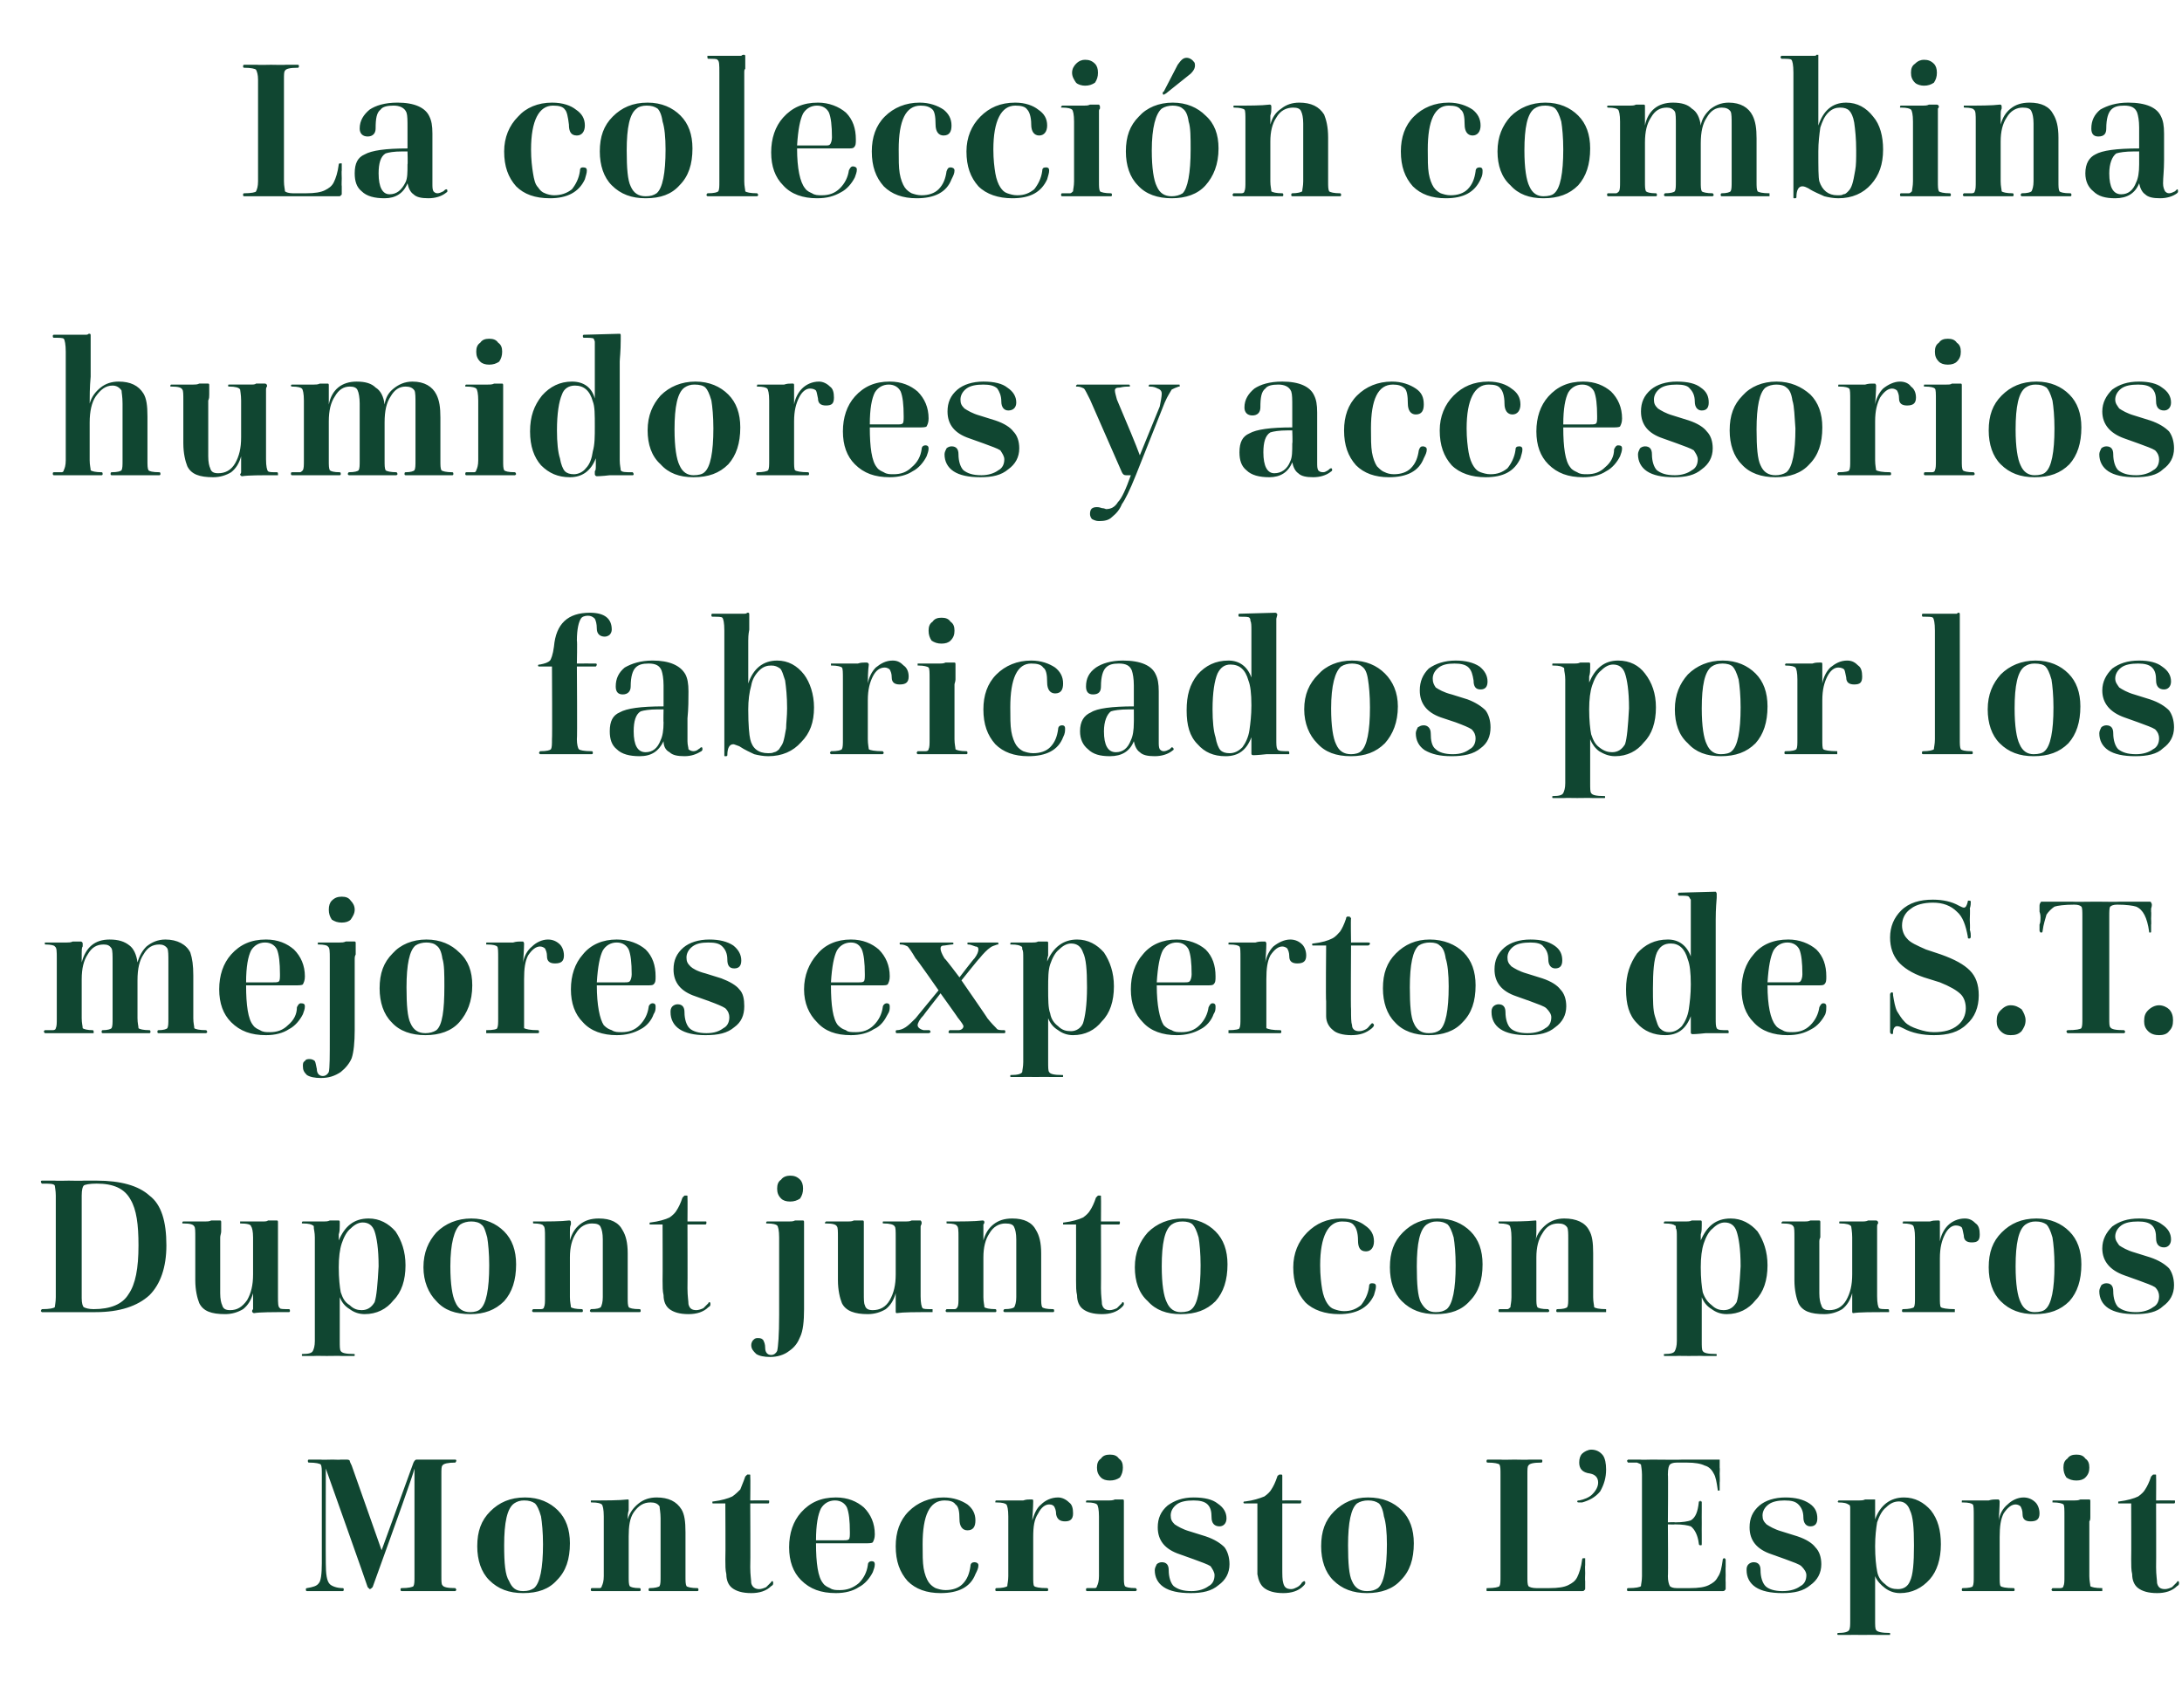<?xml version="1.0" standalone="no"?><!DOCTYPE svg PUBLIC "-//W3C//DTD SVG 1.1//EN" "http://www.w3.org/Graphics/SVG/1.1/DTD/svg11.dtd"><svg xmlns="http://www.w3.org/2000/svg" version="1.1" width="219px" height="171.4px" viewBox="0 -1 219 171.4" style="top:-1px"><desc>La colecci n combina humidores y accesorios fabricados por los mejores expertos de S.T. Dupont junto con puros Montec...</desc><defs/><g id="Polygon37186"><path d="m32 157.9c.2-.2.3-.9.3-2c0 0 0-8.9 0-8.9c0-.5 0-.8-.1-1c-.1-.1-.5-.2-1.2-.2c-.1 0-.1-.1-.1-.2c0 0 0-.1.1-.1c.3 0 .7 0 1.2 0c-.02.03 1.2 0 1.2 0c0 0 .8.03.8 0c.2 0 .4 0 .6 0c.1 0 .2 0 .3.1c0 .1.1.3.2.5c0 .02 3 8.5 3 8.5c0 0 3.19-8.77 3.2-8.8c.1-.2.2-.3.3-.3c0 0 .1 0 .3 0c.2 0 .5 0 .8 0c.3 0 .4 0 .6 0c0 0 1.2 0 1.2 0c.4 0 .7 0 1 0c0 0 .1 0 .1.1c0 .1-.1.2-.1.2c-.7 0-1.2.1-1.3.3c-.1.1-.1.4-.1.9c0 0 0 10.2 0 10.2c0 .5 0 .8.1.9c.1.2.5.3 1.3.3c0 0 .1.1.1.2c0 0-.1.1-.1.1c0 0-1.4 0-1.4 0c-.5 0-1 0-1.5 0c-.4 0-.8 0-1.3 0c0 0-1.2 0-1.2 0c-.1 0-.1-.1-.1-.2c0 0 0-.1.1-.1c.7 0 1.1-.1 1.2-.2c.1-.2.1-.5.1-1c0 0 0-10.8 0-10.8c-.2.8-1.6 4.7-4.2 11.9c-.1.1-.2.2-.3.2c0 0-.1-.1-.2-.2c.03 0-4.2-11.9-4.2-11.9c0 0-.02 9.46 0 9.5c0 1.1.1 1.8.4 2.1c.2.2.7.4 1.3.4c.1 0 .1.1.1.1c0 .1 0 .2-.1.2c0 0-.8 0-.8 0c-.4 0-.7 0-1.1 0c-.3 0-.6 0-.9 0c0 0-.8 0-.8 0c-.1 0-.1-.1-.1-.2c0 0 0-.1.1-.1c.6-.1 1-.2 1.2-.5c0 0 0 0 0 0zm25.2-4c0 1.6-.4 2.8-1.3 3.7c-.8.9-1.9 1.3-3.4 1.3c-1.4 0-2.5-.4-3.4-1.3c-.8-.8-1.2-2-1.2-3.4c0-1.5.4-2.6 1.3-3.5c.9-.9 2-1.4 3.5-1.4c1.4 0 2.5.5 3.3 1.3c.8.8 1.2 1.9 1.2 3.3zm-3.6 4.5c.6-.5.9-2 .9-4.4c0-1.2-.1-2.2-.2-2.8c-.2-.7-.4-1.1-.6-1.3c-.3-.2-.6-.3-1.1-.3c-.4 0-.7.1-1 .3c-.7.5-1 1.9-1 4.2c0 1.8.1 3 .5 3.6c.3.7.7 1 1.4 1c.5 0 .8-.1 1.1-.3c0 0 0 0 0 0zm10-7.6c-.4.6-.5 1.4-.5 2.4c0 0 0 4 0 4c0 .5 0 .8.1 1c.1.1.4.2 1 .2c.1 0 .1.1.1.2c0 0 0 .1-.1.1c0 0-1.1 0-1.1 0c-.4 0-.9 0-1.3 0c-.4 0-.8 0-1.3 0c0 0-1.1 0-1.1 0c-.1 0-.1-.1-.1-.1c0-.1 0-.2.1-.2c.3 0 .6 0 .8 0c.1 0 .2-.1.2-.2c.1-.2.2-.5.2-1c0 0 0-6 0-6c0-.7-.1-1.1-.2-1.2c-.1-.1-.4-.2-1-.2c-.1 0-.1 0-.1-.1c0-.1 0-.1.1-.1c1.5 0 2.7 0 3.6-.1c.1 0 .1 0 .1.2c0 0 0 .1 0 .2c0 .2 0 .4 0 .7c-.1.3-.1.6-.1.9c.2-.7.6-1.2 1.1-1.6c.5-.4 1.1-.6 1.8-.6c1.2 0 2 .4 2.5 1.2c.3.5.4 1.2.4 2.3c0 0 0 4.4 0 4.4c0 .5 0 .8.1 1c.1.1.5.2 1.1.2c.1 0 .1.1.1.2c0 0 0 .1-.1.1c0 0-1 0-1 0c-.4 0-.9 0-1.4 0c-.4 0-.8 0-1.2 0c0 0-1.2 0-1.2 0c-.1 0-.1-.1-.1-.1c0-.1 0-.2.1-.2c.5 0 .9-.1 1-.2c.1-.2.1-.5.1-1c0 0 0-5.8 0-5.8c0-.6-.1-1-.1-1.2c-.2-.3-.5-.4-.9-.4c-.7 0-1.2.3-1.7 1c0 0 0 0 0 0zm9.3 6.2c-.1-.4-.1-.9-.1-1.5c.03-.02 0-5.6 0-5.6c0 0-1.25 0-1.2 0c-.1 0-.1 0-.1-.1c0-.1 0-.1.1-.1c.8-.1 1.5-.3 1.9-.5c.3-.2.6-.5.8-.7c.1-.3.3-.7.5-1.3c.1-.1.1-.1.2-.2c.1 0 .1 0 .2 0c.1 0 .1 0 .1.1c0 0 0 0 0 .1c.03.04 0 2.4 0 2.4c0 0 1.82-.01 1.8 0c.1 0 .1 0 .1.1c0 .1 0 .2-.1.2c.02 0-1.8 0-1.8 0c0 0 .03 6.4 0 6.4c0 .8.1 1.3.1 1.6c.1.4.4.6.8.6c.2 0 .5-.1.7-.2c.1-.1.3-.3.5-.5c0 0 0-.1.1-.1c.1 0 .1.1.1.2c0 .1 0 .2-.2.3c-.5.5-1.2.7-2 .7c-.9 0-1.5-.2-1.9-.5c-.4-.3-.6-.8-.6-1.4c0 0 0 0 0 0zm14.7-3.2c-.1.1-.4.1-.8.1c0 0-4.9 0-4.9 0c0 2 .2 3.4.7 4c.2.3.5.4.7.5c.3.2.6.2 1 .2c.7 0 1.3-.2 1.9-.7c.5-.5.8-1.1.9-1.8c0-.2.1-.4.4-.4c.2 0 .3.1.3.3c0 .3-.1.5-.2.8c-.3.6-.8 1.2-1.4 1.5c-.6.4-1.4.6-2.3.6c-1.5 0-2.6-.4-3.5-1.3c-.8-.8-1.2-1.9-1.2-3.3c0-1.4.4-2.6 1.2-3.5c.9-1 2-1.5 3.5-1.5c1.2 0 2.1.4 2.8 1c.7.7 1.1 1.6 1.1 2.7c0 .4-.1.6-.2.8c0 0 0 0 0 0zm-5.2-3.4c-.3.6-.5 1.6-.5 3.2c0 0 2.7 0 2.7 0c.3 0 .5 0 .6-.1c.1-.1.1-.4.1-.7c0-1.2-.1-2-.3-2.5c-.2-.4-.6-.7-1.2-.7c-.6 0-1.1.3-1.4.8c0 0 0 0 0 0zm12.4-.8c-1.5 0-2.2 1.5-2.2 4.4c0 1 0 1.8.1 2.4c.1.6.3 1.1.5 1.4c.2.3.5.5.7.6c.3.1.6.2 1 .2c.7 0 1.3-.2 1.7-.6c.5-.5.7-1.1.8-1.8c0-.3.2-.4.4-.4c.2 0 .4.1.4.3c0 .3-.1.5-.3.9c-.5 1.3-1.7 1.9-3.5 1.9c-1.4 0-2.5-.4-3.3-1.2c-.8-.9-1.2-2-1.2-3.5c0-1.4.4-2.6 1.3-3.5c.9-.9 2.1-1.4 3.5-1.4c1 0 1.8.3 2.4.7c.5.4.8.9.8 1.6c0 .6-.2 1-.8 1c-.5 0-.8-.4-.8-1.1c0-.8-.1-1.3-.4-1.5c-.2-.3-.6-.4-1.1-.4c0 0 0 0 0 0zm9.4 1.3c-.4.6-.5 1.3-.5 2.4c0 0 0 3.9 0 3.9c0 .5 0 .9.1 1c.1.1.5.2 1.3.2c.1 0 .1.1.1.2c0 0 0 .1-.1.1c0 0-1.2 0-1.2 0c-.5 0-1 0-1.5 0c-.4 0-.8 0-1.2 0c0 0-1.2 0-1.2 0c-.1 0-.1-.1-.1-.1c0-.1 0-.2.1-.2c.6 0 1-.1 1.1-.2c0-.2.1-.5.1-1c0 0 0-6 0-6c0-.7-.1-1.1-.2-1.2c-.1-.1-.4-.2-1-.2c0 0-.1 0-.1 0c0-.1 0-.1 0-.1c0-.1.1-.1.1-.1c.8 0 1.3 0 1.7 0c.3 0 .7 0 1 0c.3-.1.5-.1.7-.1c0 0 .2 0 .2 0c.1 0 .1.1.1.2c0 0 0 .6-.1 1.9c.2-.6.4-1.2.9-1.6c.4-.4 1-.7 1.7-.7c.4 0 .8.2 1.1.5c.3.2.4.6.4 1.1c0 .6-.3.8-.8.8c-.5 0-.8-.2-.9-.7c0-.4-.1-.6-.2-.8c-.1-.1-.2-.2-.5-.2c-.4 0-.8.3-1.1.9c0 0 0 0 0 0zm8.5-4.6c0 .4-.1.7-.3 1c-.3.2-.6.3-1 .3c-.4 0-.7-.1-.9-.3c-.3-.3-.4-.6-.4-1c0-.4.1-.7.4-.9c.2-.3.5-.4.9-.4c.4 0 .7.1.9.4c.3.2.4.5.4.9zm.1 6.3c0 0 0 4.6 0 4.6c0 .5 0 .8.1 1c.1.1.4.2 1.1.2c0 0 .1.1.1.2c0 0-.1.1-.1.1c0 0-1.1 0-1.1 0c-.5 0-.9 0-1.4 0c-.4 0-.8 0-1.3 0c0 0-1.1 0-1.1 0c-.1 0-.1-.1-.1-.1c0-.1 0-.2.1-.2c.4 0 .6 0 .8 0c.1 0 .2-.1.2-.2c.1-.2.2-.5.2-1c0 0 0-6 0-6c0-.7-.1-1.1-.2-1.2c-.1-.1-.4-.2-1-.2c0 0-.1 0-.1 0c0-.1 0-.1 0-.1c0-.1.1-.1.1-.1c.2 0 .5 0 .7 0c.3 0 .5 0 .8 0c.2 0 .4 0 .6 0c.3 0 .5 0 .7-.1c.1 0 .3 0 .4 0c.1 0 .3 0 .3 0c0 0 .1 0 .1 0c.1 0 .1.1.1.2c0 0 0 0 0 0c0 0 0 .1 0 .2c0 0 0 .1 0 .2c0 .1 0 .2 0 .3c0 .2 0 .3 0 .4c0 .2 0 .3 0 .4c0 .2 0 .4 0 .5c0 .2 0 .3 0 .5c0 .1 0 .3 0 .4zm6.6.1c0 0 1.6.5 1.6.5c.9.3 1.5.7 1.9 1.1c.3.4.5 1 .5 1.7c0 .9-.4 1.6-1.1 2.1c-.7.6-1.6.8-2.8.8c-1.2 0-2.1-.2-2.7-.6c-.6-.4-.9-1-.9-1.7c0-.2.1-.4.2-.6c.1-.1.3-.2.5-.2c.5 0 .7.3.7.8c0 .7.2 1.3.5 1.6c.4.3.9.5 1.8.5c.7 0 1.3-.2 1.7-.5c.4-.2.6-.6.6-1.1c0-.3-.2-.6-.4-.9c-.3-.2-.9-.4-1.7-.7c0 0-1.4-.5-1.4-.5c-1.5-.5-2.2-1.4-2.2-2.7c0-.9.3-1.6 1-2.2c.7-.5 1.5-.8 2.6-.8c1.1 0 1.9.2 2.4.6c.6.4.9.9.9 1.5c0 .5-.3.8-.7.8c-.5 0-.8-.3-.8-.9c0-.6-.1-1-.4-1.3c-.3-.3-.8-.4-1.4-.4c-.7 0-1.3.1-1.7.4c-.4.3-.6.7-.6 1.1c0 .4.1.6.4.9c.3.2.8.5 1.5.7zm6.8 4.3c0-.4 0-.9 0-1.5c0-.02 0-5.6 0-5.6c0 0-1.28 0-1.3 0c0 0-.1 0-.1-.1c0-.1.1-.1.2-.1c.8-.1 1.4-.3 1.9-.5c.3-.2.6-.5.7-.7c.2-.3.4-.7.6-1.3c0-.1.1-.1.2-.2c0 0 .1 0 .2 0c0 0 .1 0 .1.1c0 0 0 0 0 .1c0 .04 0 2.4 0 2.4c0 0 1.79-.01 1.8 0c.1 0 .1 0 .1.1c0 .1 0 .2-.1.2c-.01 0-1.8 0-1.8 0c0 0 0 6.4 0 6.4c0 .8 0 1.3.1 1.6c.1.4.3.6.8.6c.2 0 .4-.1.6-.2c.2-.1.4-.3.5-.5c.1 0 .1-.1.2-.1c.1 0 .1.1.1.2c0 .1-.1.2-.2.3c-.5.5-1.2.7-2 .7c-.9 0-1.5-.2-1.9-.5c-.4-.3-.6-.8-.7-1.4c0 0 0 0 0 0zm15.7-3.1c0 1.6-.4 2.8-1.3 3.7c-.8.9-2 1.3-3.4 1.3c-1.4 0-2.5-.4-3.4-1.3c-.8-.8-1.2-2-1.2-3.4c0-1.5.4-2.6 1.3-3.5c.9-.9 2-1.4 3.4-1.4c1.5 0 2.6.5 3.4 1.3c.8.8 1.2 1.9 1.2 3.3zm-3.6 4.5c.6-.5.9-2 .9-4.4c0-1.2-.1-2.2-.3-2.8c-.1-.7-.3-1.1-.5-1.3c-.3-.2-.6-.3-1.1-.3c-.4 0-.8.1-1.1.3c-.6.5-.9 1.9-.9 4.2c0 1.8.1 3 .4 3.6c.3.7.8 1 1.5 1c.5 0 .8-.1 1.1-.3c0 0 0 0 0 0zm12.2-.2c.1-.2.1-.5.1-1c0 0 0-10.2 0-10.2c0-.5 0-.8-.1-1c-.1-.1-.5-.2-1.2-.2c-.1 0-.1-.1-.1-.1c0-.1 0-.2.1-.2c.4 0 .8 0 1.3 0c.01.03 1.4 0 1.4 0c0 0 1.46.03 1.5 0c.5 0 .9 0 1.2 0c.1 0 .1.1.1.1c0 .1 0 .2-.1.2c-.8 0-1.2.1-1.3.3c-.1.1-.1.4-.1.9c0 0 0 10.2 0 10.2c0 .5 0 .8.1 1c.1.1.4.2.8.2c0 0 1.3 0 1.3 0c.9 0 1.5-.1 1.9-.3c.4-.2.7-.4.9-.8c.2-.4.4-1 .5-1.8c0-.1.1-.1.1-.1c.1 0 .2 0 .2 0c0 0 0 0 0 .1c0 .2 0 .4 0 .6c-.03.01 0 .8 0 .8c0 0-.03.79 0 .8c0 .2 0 .5 0 .7c0 .1 0 .2-.1.2c0 .1-.1.1-.3.1c0 0-3.7 0-3.7 0c-1.3 0-2.4 0-3.3 0c-.4 0-.8 0-1.2 0c0 0-1.2 0-1.2 0c-.1 0-.1 0-.1-.1c0 0 0-.1 0-.1c0-.1 0-.1.1-.1c.7 0 1.1-.1 1.2-.2c0 0 0 0 0 0zm9.9-10.4c0-.5-.3-.8-.8-.9c-.8-.1-1.1-.5-1.1-1.1c0-.4.1-.7.3-.9c.2-.2.6-.4.9-.4c.5 0 .9.2 1.2.6c.2.3.3.8.3 1.4c0 .8-.2 1.5-.6 2.2c-.5.6-1.1.9-1.8 1.1c-.1 0-.1 0-.2 0c0 0-.1 0-.1 0c0 0 0 0 0 0c-.1 0-.2 0-.2-.1c0-.1.1-.1.2-.1c.5-.1 1-.3 1.3-.6c.4-.4.6-.8.6-1.2zm4.3 10.4c0-.2.1-.5.1-1c0 0 0-10.2 0-10.2c0-.5-.1-.9-.1-1c-.1-.1-.2-.1-.4-.2c-.1 0-.4 0-.9 0c0 0-.1-.1-.1-.2c0 0 .1-.1.1-.1c.4 0 .8 0 1.2 0c.01.03 1.2 0 1.2 0c0 0 3.11.03 3.1 0c1.2 0 2.3 0 3.5 0c.1 0 .2 0 .2 0c0 .1 0 .1 0 .3c0 .1 0 .3 0 .5c.03.05 0 .6 0 .6c0 0 .03.91 0 .9c0 .3 0 .5 0 .7c0 0 0 .1 0 .1c-.1 0-.1 0-.2 0c0 0 0-.1 0-.1c-.1-.7-.2-1.3-.4-1.6c-.2-.4-.5-.7-.9-.8c-.4-.2-1-.3-1.8-.3c0 0-1 0-1 0c-.4 0-.6.1-.7.2c-.1.1-.2.4-.2 1c.04-.03 0 4.8 0 4.8c0 0 .71-.04.7 0c.8 0 1.3-.1 1.6-.2c.5-.3.7-.9.8-1.8c0-.1 0-.1.1-.1c0-.1.1-.1.1 0c.1 0 .1 0 .1.1c0 .2 0 .5 0 .8c-.01.02 0 1.3 0 1.3c0 0-.01 1.21 0 1.2c0 .3 0 .6 0 .8c0 .2 0 .2-.1.2c-.1 0-.2 0-.2-.2c-.1-.8-.4-1.4-.8-1.7c-.3-.1-.8-.2-1.6-.2c.01.03-.7 0-.7 0c0 0 .04 5.19 0 5.2c0 .5.1.8.2 1c.1.1.3.2.7.2c0 0 1.3 0 1.3 0c.9 0 1.5-.1 1.9-.3c.4-.2.7-.4.9-.8c.3-.4.4-1 .5-1.7c0-.1 0-.1.1-.2c0 0 .1 0 .1 0c.1.1.1.1.1.2c0 .2 0 .4 0 .7c-.02-.04 0 .8 0 .8c0 0-.02.66 0 .7c0 .2 0 .4 0 .6c0 .1 0 .2-.1.2c0 .1-.1.1-.3.1c0 0-3.7 0-3.7 0c-1.2 0-2.3 0-3.3 0c-.4 0-.8 0-1.2 0c0 0-1.2 0-1.2 0c0 0-.1 0-.1-.1c0 0 0-.1 0-.1c0-.1.1-.1.1-.1c.8 0 1.2-.1 1.3-.2c0 0 0 0 0 0zm14.1-5.5c0 0 1.6.5 1.6.5c.9.3 1.5.7 1.8 1.1c.4.4.6 1 .6 1.7c0 .9-.4 1.6-1.1 2.1c-.7.6-1.6.8-2.8.8c-1.2 0-2.1-.2-2.7-.6c-.6-.4-.9-1-.9-1.7c0-.2 0-.4.2-.6c.1-.1.3-.2.5-.2c.5 0 .7.3.7.8c0 .7.2 1.3.5 1.6c.3.3.9.5 1.7.5c.8 0 1.4-.2 1.8-.5c.4-.2.6-.6.6-1.1c0-.3-.2-.6-.5-.9c-.2-.2-.8-.4-1.6-.7c0 0-1.4-.5-1.4-.5c-1.5-.5-2.2-1.4-2.2-2.7c0-.9.3-1.6 1-2.2c.6-.5 1.5-.8 2.6-.8c1 0 1.8.2 2.4.6c.6.4.8.9.8 1.5c0 .5-.2.8-.7.8c-.4 0-.7-.3-.7-.9c0-.6-.2-1-.5-1.3c-.3-.3-.7-.4-1.4-.4c-.6 0-1.2.1-1.6.4c-.4.3-.6.7-.6 1.1c0 .4.1.6.4.9c.3.2.8.5 1.5.7zm6.8 9.9c.1-.2.1-.5.1-1c0 0 0-10.4 0-10.4c0-.5 0-.8 0-.9c0-.2-.1-.3-.2-.3c-.1-.1-.4-.2-1-.2c0 0 0 0 0 0c-.1-.1-.1-.1 0-.1c0-.1 0-.1 0-.1c.2 0 .5 0 .7 0c.3 0 .5 0 .7 0c.3 0 .5 0 .7 0c.2 0 .4 0 .6-.1c.2 0 .4 0 .5 0c.2 0 .3 0 .3 0c0 0 .2 0 .2 0c0 0 0 .1 0 .2c0-.1 0 .1 0 .3c0 .3 0 .6 0 .9c0 .3 0 .5 0 .6c.5-1.4 1.5-2.2 2.9-2.2c1.1 0 2 .5 2.7 1.3c.7.9 1 2 1 3.4c0 1.5-.4 2.7-1.1 3.5c-.8.9-1.8 1.4-3 1.4c-.6 0-1.1-.2-1.5-.5c-.4-.3-.8-.7-1-1.2c0 0 0 4.4 0 4.4c0 .5 0 .9.1 1c.1.2.6.3 1.4.3c0 0 0 0 0 .1c0 .1 0 .1 0 .1c-.4 0-.8 0-1.3 0c.02-.02-1.5 0-1.5 0c0 0-1.22-.02-1.2 0c-.4 0-.8 0-1.2 0c0 0-.1 0-.1-.1c0-.1.1-.1.1-.1c.6 0 1-.1 1.1-.3c0 0 0 0 0 0zm2.8-10.8c-.1.6-.2 1.4-.2 2.4c0 1.1.1 2 .2 2.5c.1.6.4 1 .8 1.3c.4.4.8.5 1.3.5c.6 0 1-.3 1.2-.8c.3-.6.4-1.8.4-3.6c0-1.8-.1-2.9-.4-3.5c-.2-.6-.6-.9-1.1-.9c-.5 0-.9.2-1.3.6c-.4.3-.7.9-.9 1.5c0 0 0 0 0 0zm12.7-.9c-.3.6-.4 1.3-.4 2.4c0 0 0 3.9 0 3.9c0 .5 0 .9.1 1c.1.1.5.2 1.3.2c.1 0 .1.1.1.2c0 0 0 .1-.1.1c0 0-1.2 0-1.2 0c-.5 0-1 0-1.5 0c-.4 0-.8 0-1.3 0c0 0-1.1 0-1.1 0c-.1 0-.1-.1-.1-.1c0-.1 0-.2.1-.2c.6 0 1-.1 1-.2c.1-.2.1-.5.1-1c0 0 0-6 0-6c0-.7 0-1.1-.1-1.2c-.1-.1-.4-.2-1-.2c0 0-.1 0-.1 0c0-.1 0-.1 0-.1c0-.1 0-.1.1-.1c.7 0 1.3 0 1.7 0c.3 0 .6 0 .9 0c.3-.1.6-.1.7-.1c0 0 .3 0 .3 0c0 0 .1.1.1.2c0 0 0 .6-.1 1.9c.1-.6.4-1.2.9-1.6c.4-.4 1-.7 1.6-.7c.5 0 .9.2 1.2.5c.2.2.4.6.4 1.1c0 .6-.3.8-.9.8c-.5 0-.8-.2-.8-.7c0-.4-.1-.6-.2-.8c-.1-.1-.3-.2-.5-.2c-.4 0-.8.3-1.2.9c0 0 0 0 0 0zm8.6-4.6c0 .4-.1.7-.4 1c-.2.2-.5.3-.9.3c-.4 0-.7-.1-1-.3c-.2-.3-.3-.6-.3-1c0-.4.1-.7.4-.9c.2-.3.5-.4.9-.4c.4 0 .7.1.9.4c.3.2.4.5.4.9zm0 6.3c0 0 0 4.6 0 4.6c0 .5.1.8.1 1c.1.1.5.2 1.2.2c0 0 0 .1 0 .2c0 0 0 .1 0 .1c0 0-1.2 0-1.2 0c-.4 0-.9 0-1.3 0c-.4 0-.9 0-1.3 0c0 0-1.2 0-1.2 0c0 0-.1-.1-.1-.1c0-.1.1-.2.1-.2c.4 0 .7 0 .8 0c.2 0 .3-.1.3-.2c.1-.2.1-.5.1-1c0 0 0-6 0-6c0-.7 0-1.1-.1-1.2c-.1-.1-.5-.2-1-.2c-.1 0-.1 0-.1 0c0-.1 0-.1 0-.1c0-.1 0-.1.1-.1c.2 0 .4 0 .7 0c.3 0 .5 0 .7 0c.3 0 .5 0 .7 0c.2 0 .4 0 .6-.1c.2 0 .4 0 .5 0c.1 0 .2 0 .3 0c0 0 .1 0 .1 0c.1 0 .1.1.1.2c0 0 0 0 0 0c0 0 0 .1 0 .2c0 0 0 .1 0 .2c0 .1 0 .2 0 .3c0 .2 0 .3 0 .4c0 .2 0 .3 0 .4c0 .2 0 .4-.1.5c0 .2 0 .3 0 .5c0 .1 0 .3 0 .4zm4.3 4.4c-.1-.4-.1-.9-.1-1.5c.02-.02 0-5.6 0-5.6c0 0-1.26 0-1.3 0c0 0 0 0 0-.1c0-.1 0-.1.1-.1c.8-.1 1.5-.3 1.9-.5c.3-.2.6-.5.7-.7c.2-.3.4-.7.6-1.3c.1-.1.1-.1.2-.2c.1 0 .1 0 .2 0c.1 0 .1 0 .1.1c0 0 0 0 0 .1c.02.04 0 2.4 0 2.4c0 0 1.81-.01 1.8 0c.1 0 .1 0 .1.1c0 .1 0 .2-.1.2c.01 0-1.8 0-1.8 0c0 0 .02 6.4 0 6.4c0 .8.1 1.3.1 1.6c.1.4.3.6.8.6c.2 0 .5-.1.7-.2c.1-.1.3-.3.5-.5c0 0 0-.1.1-.1c.1 0 .1.1.1.2c0 .1 0 .2-.2.3c-.5.5-1.2.7-2 .7c-.9 0-1.5-.2-1.9-.5c-.4-.3-.6-.8-.6-1.4c0 0 0 0 0 0z" stroke="none" fill="#104631"/></g><g id="Polygon37185"><path d="m5.5 130.2c0-.1.1-.5.1-1c0 0 0-10.2 0-10.2c0-.5-.1-.9-.1-1c-.1-.2-.5-.2-1.3-.2c0 0-.1-.1-.1-.2c0-.1.1-.1.1-.1c.4 0 .9 0 1.3 0c.05.03 1.4 0 1.4 0c0 0 1.48.03 1.5 0c.4 0 .9 0 1.3 0c2.4 0 4.2.5 5.3 1.5c1.2.9 1.7 2.6 1.7 5c0 2.2-.6 3.9-1.7 5c-1.2 1.1-3 1.7-5.4 1.7c0 0-1.4 0-1.4 0c-.4 0-.8 0-1.3 0c-.4 0-.9 0-1.4 0c0 0-1.3 0-1.3 0c0 0-.1-.1-.1-.1c0-.1.1-.2.1-.2c.8 0 1.2-.1 1.3-.2c0 0 0 0 0 0zm2.9-12.2c-.1.1-.2.4-.2 1c0 0 0 10.3 0 10.3c0 .5.1.8.2.9c.2.1.5.2 1 .2c1.7 0 2.9-.5 3.5-1.5c.7-1 1-2.6 1-4.9c0-2.1-.2-3.6-.8-4.6c-.6-1.1-1.7-1.6-3.4-1.6c-.7 0-1.2.1-1.3.2c0 0 0 0 0 0zm17 10.8c-.2.7-.5 1.2-1 1.6c-.5.3-1.1.5-1.8.5c-1.4 0-2.2-.3-2.6-1.1c-.2-.5-.4-1.3-.4-2.3c0 0 0-4.3 0-4.3c0-.6 0-1-.1-1.1c-.1-.2-.4-.3-1.1-.3c0 0-.1 0-.1 0c0-.1 0-.1 0-.1c0-.1.1-.1.1-.1c.2 0 .5 0 .7 0c.3 0 .5 0 .8 0c.2 0 .4 0 .7 0c.2 0 .4 0 .6-.1c.2 0 .3 0 .5 0c.1 0 .2 0 .3 0c0 0 .1 0 .1 0c.1 0 .1.1.1.2c0 0 0 .1 0 .1c0 .1 0 .2 0 .4c0 .1 0 .3 0 .4c0 .2-.1.4-.1.6c0 .2 0 .3 0 .4c0 0 0 5.2 0 5.2c0 .6.1 1 .2 1.2c.1.4.4.5.8.5c.7 0 1.2-.3 1.7-1c.4-.7.6-1.5.6-2.6c0 0 0-3.7 0-3.7c0-.6-.1-1-.2-1.1c0-.2-.4-.3-1.1-.3c0 0 0 0 0-.1c0-.1 0-.1 0-.1c.3 0 .5 0 .8 0c.3 0 .5 0 .7 0c.3 0 .5 0 .7 0c.3 0 .5 0 .6-.1c.2 0 .4 0 .5 0c.2 0 .3 0 .3 0c0 0 .1 0 .1 0c.1 0 .1.1.1.2c0 0 0 .1 0 .1c0 .1 0 .2 0 .3c0 .1 0 .3 0 .4c0 .2 0 .3 0 .5c0 .2 0 .3 0 .5c0 0 0 5.6 0 5.6c0 .7 0 1.1.2 1.2c0 .1.4.1.9.1c.1 0 .1.1.1.2c0 0 0 .1-.1.1c-1.7 0-2.9 0-3.5.1c-.1 0-.2-.1-.2-.2c0 0 0-.1.1-.2c0-.2 0-.4 0-.7c0-.3 0-.6 0-.9zm6 5.8c.1-.2.2-.5.2-1c0 0 0-10.4 0-10.4c0-.5-.1-.8-.1-.9c0-.2 0-.3-.1-.3c-.1-.1-.4-.2-1-.2c0 0-.1 0-.1 0c0-.1 0-.1 0-.1c0-.1.1-.1.1-.1c.2 0 .4 0 .7 0c.2 0 .5 0 .7 0c.2 0 .5 0 .7 0c.2 0 .4 0 .6-.1c.2 0 .3 0 .5 0c.1 0 .2 0 .3 0c0 0 .1 0 .1 0c.1 0 .1.1.1.2c0-.1 0 .1 0 .3c0 .3 0 .6-.1.9c0 .3 0 .5 0 .6c.6-1.4 1.5-2.2 3-2.2c1.1 0 2 .5 2.7 1.3c.6.9 1 2 1 3.4c0 1.5-.4 2.7-1.2 3.5c-.7.9-1.7 1.4-2.9 1.4c-.6 0-1.1-.2-1.5-.5c-.5-.3-.8-.7-1-1.2c0 0 0 4.4 0 4.4c0 .5 0 .9.1 1c.1.2.5.3 1.3.3c.1 0 .1 0 .1.1c0 .1 0 .1-.1.1c-.3 0-.7 0-1.2 0c-.03-.02-1.5 0-1.5 0c0 0-1.26-.02-1.3 0c-.4 0-.8 0-1.1 0c-.1 0-.1 0-.1-.1c0-.1 0-.1.1-.1c.6 0 .9-.1 1-.3c0 0 0 0 0 0zm2.9-10.8c-.2.6-.3 1.4-.3 2.4c0 1.1.1 2 .2 2.5c.2.6.4 1 .9 1.3c.4.4.8.5 1.2.5c.6 0 1-.3 1.3-.8c.2-.6.3-1.8.4-3.6c0-1.8-.2-2.9-.4-3.5c-.2-.6-.6-.9-1.2-.9c-.4 0-.8.2-1.2.6c-.4.3-.7.9-.9 1.5c0 0 0 0 0 0zm17.5 2.1c0 1.6-.4 2.8-1.2 3.7c-.9.9-2 1.3-3.4 1.3c-1.5 0-2.6-.4-3.4-1.3c-.8-.8-1.3-2-1.3-3.4c0-1.5.5-2.6 1.3-3.5c.9-.9 2.1-1.4 3.5-1.4c1.4 0 2.5.5 3.3 1.3c.8.8 1.2 1.9 1.2 3.3zm-3.6 4.5c.6-.5.9-2 .9-4.4c0-1.2-.1-2.2-.2-2.8c-.2-.7-.3-1.1-.6-1.3c-.2-.2-.6-.3-1-.3c-.4 0-.8.1-1.1.3c-.6.5-1 1.9-1 4.2c0 1.8.2 3 .5 3.6c.3.7.8 1 1.5 1c.4 0 .8-.1 1-.3c0 0 0 0 0 0zm9.6-7.6c-.4.6-.6 1.4-.6 2.4c0 0 0 4 0 4c0 .5.1.8.1 1c.1.1.5.2 1.1.2c.1 0 .1.1.1.2c0 0 0 .1-.1.1c0 0-1.1 0-1.1 0c-.4 0-.9 0-1.3 0c-.5 0-.9 0-1.3 0c0 0-1.2 0-1.2 0c0 0-.1-.1-.1-.1c0-.1.1-.2.1-.2c.4 0 .7 0 .8 0c.2 0 .3-.1.3-.2c.1-.2.1-.5.1-1c0 0 0-6 0-6c0-.7 0-1.1-.2-1.2c0-.1-.4-.2-.9-.2c-.1 0-.1 0-.1-.1c0-.1 0-.1 0-.1c1.6 0 2.8 0 3.6-.1c.1 0 .2 0 .2.2c0 0 0 .1 0 .2c-.1.2-.1.4-.1.7c0 .3 0 .6 0 .9c.2-.7.5-1.2 1-1.6c.5-.4 1.1-.6 1.9-.6c1.2 0 2 .4 2.4 1.2c.3.5.5 1.2.5 2.3c0 0 0 4.4 0 4.4c0 .5 0 .8.1 1c.1.1.4.2 1.1.2c.1 0 .1.1.1.2c0 0 0 .1-.1.1c0 0-1 0-1 0c-.5 0-.9 0-1.4 0c-.4 0-.8 0-1.2 0c0 0-1.3 0-1.3 0c0 0-.1-.1-.1-.1c0-.1.1-.2.1-.2c.6 0 .9-.1 1-.2c.1-.2.2-.5.2-1c0 0 0-5.8 0-5.8c0-.6-.1-1-.2-1.2c-.1-.3-.4-.4-.9-.4c-.6 0-1.2.3-1.6 1c0 0 0 0 0 0zm8.8 6.2c-.1-.4-.1-.9-.1-1.5c.02-.02 0-5.6 0-5.6c0 0-1.26 0-1.3 0c0 0 0 0 0-.1c0-.1 0-.1.1-.1c.8-.1 1.5-.3 1.9-.5c.3-.2.6-.5.7-.7c.2-.3.4-.7.6-1.3c.1-.1.1-.1.2-.2c.1 0 .1 0 .2 0c.1 0 .1 0 .1.1c0 0 0 0 0 .1c.02.04 0 2.4 0 2.4c0 0 1.81-.01 1.8 0c.1 0 .1 0 .1.1c0 .1 0 .2-.1.2c.01 0-1.8 0-1.8 0c0 0 .02 6.4 0 6.4c0 .8.1 1.3.1 1.6c.1.4.3.6.8.6c.2 0 .5-.1.7-.2c.1-.1.3-.3.5-.5c0 0 0-.1.1-.1c.1 0 .1.1.1.2c0 .1 0 .2-.2.3c-.5.5-1.2.7-2 .7c-.9 0-1.5-.2-1.9-.5c-.4-.3-.6-.8-.6-1.4c0 0 0 0 0 0zm14-10.7c0 .4-.1.7-.3 1c-.3.2-.6.3-1 .3c-.4 0-.7-.1-.9-.3c-.3-.3-.4-.6-.4-1c0-.4.1-.7.4-.9c.2-.3.6-.4.9-.4c.4 0 .7.1 1 .4c.2.2.3.5.3.9zm-2.6 16.3c.1-.4.2-1.6.2-3.6c0 0 0-7.8 0-7.8c0-.7-.1-1.1-.2-1.2c-.1-.1-.4-.2-1-.2c0 0-.1 0-.1 0c0-.1 0-.1 0-.1c0-.1.1-.1.1-.1c.2 0 .5 0 .7 0c.3 0 .5 0 .8 0c.2 0 .4 0 .7 0c.2 0 .4 0 .6-.1c.1 0 .3 0 .4 0c.2 0 .3 0 .3 0c0 0 .1 0 .1 0c.1 0 .1.1.1.2c0 0 0 0 0 0c0 0 0 .1 0 .2c0 0 0 .1 0 .2c0 .1 0 .2 0 .3c0 .2 0 .3 0 .4c0 .2 0 .3 0 .4c0 .2 0 .4 0 .5c0 .2 0 .3 0 .5c0 .1 0 .3 0 .4c0 0 0 5.8 0 5.8c0 1.2-.1 2.2-.4 2.8c-.2.5-.5 1-1.1 1.4c-.5.4-1.2.6-1.9.6c-.6 0-1.1-.1-1.4-.3c-.3-.3-.5-.5-.5-.9c0-.2.1-.4.2-.5c.2-.2.3-.2.5-.2c.3 0 .4.1.5.2c.1.2.2.4.2.8c0 .4.2.7.6.7c.3 0 .5-.2.6-.4c0 0 0 0 0 0zm11.9-5.8c-.2.7-.5 1.2-1 1.6c-.5.3-1.1.5-1.8.5c-1.3 0-2.2-.3-2.6-1.1c-.2-.5-.4-1.3-.4-2.3c0 0 0-4.3 0-4.3c0-.6 0-1-.1-1.1c-.1-.2-.4-.3-1.1-.3c0 0 0 0-.1 0c0-.1 0-.1 0-.1c.1-.1.1-.1.1-.1c.3 0 .5 0 .8 0c.2 0 .5 0 .7 0c.2 0 .5 0 .7 0c.2 0 .4 0 .6-.1c.2 0 .3 0 .5 0c.1 0 .2 0 .3 0c0 0 .1 0 .1 0c.1 0 .1.1.1.2c0 0 0 .1 0 .1c0 .1 0 .2 0 .4c0 .1 0 .3 0 .4c0 .2 0 .4 0 .6c0 .2 0 .3 0 .4c0 0 0 5.2 0 5.2c0 .6 0 1 .1 1.2c.1.4.4.5.8.5c.7 0 1.3-.3 1.7-1c.4-.7.6-1.5.6-2.6c0 0 0-3.7 0-3.7c0-.6 0-1-.1-1.1c-.1-.2-.5-.3-1.1-.3c-.1 0-.1 0-.1-.1c0-.1 0-.1.1-.1c.2 0 .5 0 .7 0c.3 0 .5 0 .8 0c.2 0 .4 0 .7 0c.2 0 .4 0 .6-.1c.1 0 .3 0 .4 0c.2 0 .3 0 .3 0c0 0 .2 0 .2 0c0 0 .1.1.1.2c0 0 0 .1 0 .1c0 .1-.1.2-.1.3c0 .1 0 .3 0 .4c0 .2 0 .3 0 .5c0 .2 0 .3 0 .5c0 0 0 5.6 0 5.6c0 .7.1 1.1.2 1.2c.1.1.4.1 1 .1c0 0 0 .1 0 .2c0 0 0 .1 0 .1c-1.8 0-2.9 0-3.6.1c-.1 0-.1-.1-.1-.2c0 0 0-.1 0-.2c0-.2 0-.4 0-.7c0-.3 0-.6 0-.9zm9.4-6c-.4.6-.6 1.4-.6 2.4c0 0 0 4 0 4c0 .5.1.8.1 1c.1.1.5.2 1.1.2c.1 0 .1.1.1.2c0 0 0 .1-.1.1c0 0-1.1 0-1.1 0c-.4 0-.9 0-1.4 0c-.4 0-.8 0-1.2 0c0 0-1.2 0-1.2 0c0 0-.1-.1-.1-.1c0-.1.1-.2.1-.2c.4 0 .7 0 .8 0c.2 0 .2-.1.3-.2c.1-.2.1-.5.1-1c0 0 0-6 0-6c0-.7 0-1.1-.2-1.2c0-.1-.4-.2-.9-.2c-.1 0-.1 0-.1-.1c0-.1 0-.1 0-.1c1.6 0 2.8 0 3.6-.1c.1 0 .2 0 .2.2c0 0 0 .1-.1.2c0 .2 0 .4 0 .7c0 .3 0 .6 0 .9c.2-.7.5-1.2 1-1.6c.5-.4 1.1-.6 1.9-.6c1.2 0 2 .4 2.4 1.2c.3.5.5 1.2.5 2.3c0 0 0 4.4 0 4.4c0 .5 0 .8.1 1c.1.1.4.2 1.1.2c.1 0 .1.1.1.2c0 0 0 .1-.1.1c0 0-1.1 0-1.1 0c-.4 0-.8 0-1.3 0c-.4 0-.8 0-1.3 0c0 0-1.2 0-1.2 0c0 0-.1-.1-.1-.1c0-.1.1-.2.1-.2c.6 0 .9-.1 1-.2c.1-.2.2-.5.2-1c0 0 0-5.8 0-5.8c0-.6-.1-1-.2-1.2c-.1-.3-.4-.4-.9-.4c-.6 0-1.2.3-1.6 1c0 0 0 0 0 0zm8.8 6.2c-.1-.4-.1-.9-.1-1.5c.01-.02 0-5.6 0-5.6c0 0-1.26 0-1.3 0c0 0 0 0 0-.1c0-.1 0-.1.1-.1c.8-.1 1.5-.3 1.9-.5c.3-.2.6-.5.7-.7c.2-.3.4-.7.6-1.3c.1-.1.1-.1.2-.2c.1 0 .1 0 .2 0c.1 0 .1 0 .1.1c0 0 0 0 0 .1c.02.04 0 2.4 0 2.4c0 0 1.81-.01 1.8 0c.1 0 .1 0 .1.1c0 .1 0 .2-.1.2c.01 0-1.8 0-1.8 0c0 0 .02 6.4 0 6.4c0 .8.1 1.3.1 1.6c.1.4.3.6.8.6c.2 0 .5-.1.7-.2c.1-.1.3-.3.5-.5c0 0 0-.1.1-.1c.1 0 .1.1.1.2c0 .1-.1.2-.2.3c-.5.5-1.2.7-2 .7c-.9 0-1.5-.2-1.9-.5c-.4-.3-.6-.8-.6-1.4c0 0 0 0 0 0zm15.1-3.1c0 1.6-.4 2.8-1.2 3.7c-.9.9-2 1.3-3.5 1.3c-1.4 0-2.5-.4-3.3-1.3c-.9-.8-1.3-2-1.3-3.4c0-1.5.5-2.6 1.3-3.5c.9-.9 2.1-1.4 3.5-1.4c1.4 0 2.5.5 3.3 1.3c.8.8 1.2 1.9 1.2 3.3zm-3.6 4.5c.6-.5.9-2 .9-4.4c0-1.2-.1-2.2-.2-2.8c-.2-.7-.4-1.1-.6-1.3c-.2-.2-.6-.3-1-.3c-.5 0-.8.1-1.1.3c-.7.5-1 1.9-1 4.2c0 1.8.2 3 .5 3.6c.3.7.8 1 1.4 1c.5 0 .9-.1 1.1-.3c0 0 0 0 0 0zm15.1-8.8c-1.4 0-2.2 1.5-2.2 4.4c0 1 .1 1.8.2 2.4c.1.6.3 1.1.5 1.4c.2.3.4.5.7.6c.3.1.6.2 1 .2c.7 0 1.2-.2 1.7-.6c.4-.5.7-1.1.8-1.8c0-.3.1-.4.3-.4c.3 0 .4.1.4.3c0 .3-.1.5-.2.9c-.6 1.3-1.8 1.9-3.5 1.9c-1.4 0-2.6-.4-3.4-1.2c-.8-.9-1.2-2-1.2-3.5c0-1.4.5-2.6 1.4-3.5c.9-.9 2-1.4 3.4-1.4c1.1 0 1.9.3 2.4.7c.6.4.9.9.9 1.6c0 .6-.3 1-.8 1c-.6 0-.8-.4-.8-1.1c0-.8-.2-1.3-.4-1.5c-.2-.3-.6-.4-1.2-.4c0 0 0 0 0 0zm14.1 4.3c0 1.6-.4 2.8-1.3 3.7c-.8.9-1.9 1.3-3.4 1.3c-1.4 0-2.5-.4-3.4-1.3c-.8-.8-1.2-2-1.2-3.4c0-1.5.4-2.6 1.3-3.5c.9-.9 2-1.4 3.5-1.4c1.4 0 2.5.5 3.3 1.3c.8.8 1.2 1.9 1.2 3.3zm-3.6 4.5c.6-.5.9-2 .9-4.4c0-1.2-.1-2.2-.2-2.8c-.2-.7-.4-1.1-.6-1.3c-.3-.2-.6-.3-1.1-.3c-.4 0-.7.1-1 .3c-.7.5-1 1.9-1 4.2c0 1.8.1 3 .4 3.6c.4.7.8 1 1.5 1c.5 0 .8-.1 1.1-.3c0 0 0 0 0 0zm9.6-7.6c-.4.6-.6 1.4-.6 2.4c0 0 0 4 0 4c0 .5 0 .8.1 1c.1.1.4.2 1.1.2c0 0 .1.1.1.2c0 0-.1.1-.1.1c0 0-1.1 0-1.1 0c-.5 0-.9 0-1.4 0c-.4 0-.8 0-1.2 0c0 0-1.2 0-1.2 0c-.1 0-.1-.1-.1-.1c0-.1 0-.2.1-.2c.4 0 .6 0 .8 0c.1 0 .2-.1.3-.2c0-.2.1-.5.1-1c0 0 0-6 0-6c0-.7-.1-1.1-.2-1.2c-.1-.1-.4-.2-1-.2c0 0-.1 0-.1-.1c0-.1 0-.1.1-.1c1.5 0 2.7 0 3.6-.1c.1 0 .1 0 .1.2c0 0 0 .1 0 .2c0 .2 0 .4 0 .7c0 .3 0 .6-.1.9c.2-.7.6-1.2 1.1-1.6c.5-.4 1.1-.6 1.8-.6c1.2 0 2.1.4 2.5 1.2c.3.5.4 1.2.4 2.3c0 0 0 4.4 0 4.4c0 .5.1.8.1 1c.1.1.5.2 1.2.2c0 0 0 .1 0 .2c0 0 0 .1 0 .1c0 0-1.1 0-1.1 0c-.4 0-.9 0-1.3 0c-.4 0-.9 0-1.3 0c0 0-1.2 0-1.2 0c-.1 0-.1-.1-.1-.1c0-.1 0-.2.1-.2c.6 0 .9-.1 1-.2c.1-.2.1-.5.1-1c0 0 0-5.8 0-5.8c0-.6 0-1-.1-1.2c-.2-.3-.5-.4-.9-.4c-.7 0-1.2.3-1.6 1c0 0 0 0 0 0zm13.3 11.8c.1-.2.2-.5.2-1c0 0 0-10.4 0-10.4c0-.5 0-.8-.1-.9c0-.2 0-.3-.1-.3c-.1-.1-.4-.2-1-.2c0 0-.1 0-.1 0c0-.1 0-.1 0-.1c0-.1.1-.1.1-.1c.2 0 .4 0 .7 0c.2 0 .5 0 .7 0c.2 0 .5 0 .7 0c.2 0 .4 0 .6-.1c.2 0 .3 0 .5 0c.1 0 .2 0 .3 0c0 0 .1 0 .1 0c.1 0 .1.1.1.2c0-.1 0 .1 0 .3c0 .3 0 .6-.1.9c0 .3 0 .5 0 .6c.6-1.4 1.5-2.2 3-2.2c1.1 0 2 .5 2.7 1.3c.6.9 1 2 1 3.4c0 1.5-.4 2.7-1.2 3.5c-.7.9-1.7 1.4-2.9 1.4c-.6 0-1.1-.2-1.5-.5c-.5-.3-.8-.7-1-1.2c0 0 0 4.4 0 4.4c0 .5 0 .9.1 1c.1.2.5.3 1.3.3c.1 0 .1 0 .1.1c0 .1 0 .1-.1.1c-.3 0-.7 0-1.2 0c-.02-.02-1.5 0-1.5 0c0 0-1.26-.02-1.3 0c-.4 0-.8 0-1.1 0c-.1 0-.1 0-.1-.1c0-.1 0-.1.1-.1c.6 0 .9-.1 1-.3c0 0 0 0 0 0zm2.9-10.8c-.2.6-.3 1.4-.3 2.4c0 1.1.1 2 .2 2.5c.2.6.5 1 .9 1.3c.4.4.8.5 1.2.5c.6 0 1-.3 1.3-.8c.2-.6.3-1.8.4-3.6c0-1.8-.2-2.9-.4-3.5c-.2-.6-.6-.9-1.2-.9c-.4 0-.8.2-1.2.6c-.4.3-.7.9-.9 1.5c0 0 0 0 0 0zm14.9 5c-.2.7-.5 1.2-1 1.6c-.5.3-1.1.5-1.8.5c-1.4 0-2.2-.3-2.6-1.1c-.2-.5-.4-1.3-.4-2.3c0 0 0-4.3 0-4.3c0-.6 0-1-.1-1.1c-.1-.2-.4-.3-1.1-.3c0 0 0 0-.1 0c0-.1 0-.1 0-.1c.1-.1.1-.1.1-.1c.2 0 .5 0 .8 0c.2 0 .5 0 .7 0c.2 0 .5 0 .7 0c.2 0 .4 0 .6-.1c.2 0 .3 0 .5 0c.1 0 .2 0 .3 0c0 0 .1 0 .1 0c.1 0 .1.1.1.2c0 0 0 .1 0 .1c0 .1 0 .2 0 .4c0 .1 0 .3 0 .4c0 .2 0 .4 0 .6c-.1.2-.1.3-.1.4c0 0 0 5.2 0 5.2c0 .6.1 1 .2 1.2c.1.4.4.5.8.5c.7 0 1.3-.3 1.7-1c.4-.7.6-1.5.6-2.6c0 0 0-3.7 0-3.7c0-.6-.1-1-.1-1.1c-.1-.2-.5-.3-1.1-.3c-.1 0-.1 0-.1-.1c0-.1 0-.1.1-.1c.2 0 .4 0 .7 0c.3 0 .5 0 .7 0c.3 0 .5 0 .7 0c.3 0 .5 0 .7-.1c.1 0 .3 0 .4 0c.2 0 .3 0 .3 0c0 0 .1 0 .1 0c.1 0 .2.1.2.2c0 0 0 .1 0 .1c-.1.1-.1.2-.1.3c0 .1 0 .3 0 .4c0 .2 0 .3 0 .5c0 .2 0 .3 0 .5c0 0 0 5.6 0 5.6c0 .7.1 1.1.2 1.2c.1.1.4.1.9.1c.1 0 .1.1.1.2c0 0 0 .1 0 .1c-1.8 0-3 0-3.6.1c-.1 0-.1-.1-.1-.2c0 0 0-.1 0-.2c0-.2 0-.4 0-.7c0-.3 0-.6 0-.9zm9.3-5.9c-.3.6-.5 1.3-.5 2.4c0 0 0 3.9 0 3.9c0 .5 0 .9.1 1c.1.1.6.2 1.4.2c0 0 0 .1 0 .2c0 0 0 .1 0 .1c0 0-1.3 0-1.3 0c-.5 0-1 0-1.5 0c-.4 0-.8 0-1.2 0c0 0-1.2 0-1.2 0c-.1 0-.1-.1-.1-.1c0-.1 0-.2.1-.2c.6 0 1-.1 1.1-.2c.1-.2.1-.5.1-1c0 0 0-6 0-6c0-.7-.1-1.1-.2-1.2c-.1-.1-.4-.2-1-.2c0 0 0 0 0 0c-.1-.1-.1-.1 0-.1c0-.1 0-.1 0-.1c.8 0 1.4 0 1.7 0c.4 0 .7 0 1 0c.3-.1.5-.1.7-.1c0 0 .2 0 .2 0c.1 0 .1.1.1.2c0 0 0 .6 0 1.9c.1-.6.4-1.2.8-1.6c.4-.4 1-.7 1.7-.7c.5 0 .8.2 1.1.5c.3.2.4.6.4 1.1c0 .6-.2.8-.8.8c-.5 0-.8-.2-.8-.7c-.1-.4-.1-.6-.2-.8c-.1-.1-.3-.2-.6-.2c-.4 0-.8.3-1.1.9c0 0 0 0 0 0zm13.7 3c0 1.6-.4 2.8-1.2 3.7c-.9.9-2 1.3-3.5 1.3c-1.4 0-2.5-.4-3.4-1.3c-.8-.8-1.2-2-1.2-3.4c0-1.5.4-2.6 1.3-3.5c.9-.9 2-1.4 3.5-1.4c1.4 0 2.5.5 3.3 1.3c.8.8 1.2 1.9 1.2 3.3zm-3.6 4.5c.6-.5.9-2 .9-4.4c0-1.2-.1-2.2-.2-2.8c-.2-.7-.4-1.1-.6-1.3c-.3-.2-.6-.3-1.1-.3c-.4 0-.7.1-1 .3c-.7.5-1 1.9-1 4.2c0 1.8.2 3 .5 3.6c.3.7.8 1 1.4 1c.5 0 .9-.1 1.1-.3c0 0 0 0 0 0zm8.9-5.7c0 0 1.6.5 1.6.5c.9.3 1.5.7 1.9 1.1c.3.4.5 1 .5 1.7c0 .9-.4 1.6-1.1 2.1c-.6.6-1.6.8-2.8.8c-1.2 0-2.1-.2-2.7-.6c-.6-.4-.9-1-.9-1.7c0-.2.1-.4.2-.6c.1-.1.3-.2.5-.2c.5 0 .7.3.7.8c0 .7.2 1.3.5 1.6c.4.3.9.5 1.8.5c.7 0 1.3-.2 1.7-.5c.4-.2.6-.6.6-1.1c0-.3-.1-.6-.4-.9c-.3-.2-.9-.4-1.7-.7c0 0-1.4-.5-1.4-.5c-1.4-.5-2.2-1.4-2.2-2.7c0-.9.4-1.6 1-2.2c.7-.5 1.5-.8 2.7-.8c1 0 1.8.2 2.3.6c.6.4.9.9.9 1.5c0 .5-.3.8-.7.8c-.5 0-.8-.3-.8-.9c0-.6-.1-1-.4-1.3c-.3-.3-.8-.4-1.4-.4c-.7 0-1.3.1-1.7.4c-.4.3-.6.7-.6 1.1c0 .4.2.6.4.9c.3.2.8.5 1.5.7z" stroke="none" fill="#104631"/></g><g id="Polygon37184"><path d="m8.8 94.8c-.4.6-.6 1.4-.6 2.5c0 0 0 3.9 0 3.9c0 .5.1.8.1 1c.1.1.5.2 1 .2c.1 0 .1.1.1.2c0 0 0 .1 0 .1c0 0-1.1 0-1.1 0c-.4 0-.9 0-1.3 0c-.5 0-.9 0-1.3 0c0 0-1.2 0-1.2 0c0 0-.1-.1-.1-.2c0 0 .1-.1.1-.1c.4 0 .7 0 .8 0c.2 0 .3-.1.3-.2c.1-.2.1-.5.1-1c0 0 0-6 0-6c0-.7 0-1.1-.2-1.2c0-.1-.4-.2-.9-.2c-.1 0-.1 0-.1-.1c0-.1 0-.1 0-.1c.3 0 .5 0 .8 0c.2 0 .5 0 .7 0c.2 0 .5 0 .7 0c.2 0 .4 0 .6-.1c.2 0 .3 0 .4 0c.2 0 .3 0 .4 0c0 0 0 0 0 0c.1 0 .2.1.2.2c0 0 0 .1 0 .3c-.1.1-.1.4-.1.7c0 .3 0 .6 0 .9c.4-1.5 1.3-2.3 2.8-2.3c.9 0 1.5.2 2 .6c.4.3.7.9.8 1.7c.2-.7.5-1.2.9-1.6c.5-.4 1.1-.7 1.9-.7c1.2 0 2.1.5 2.5 1.3c.2.6.3 1.3.3 2.3c0 0 0 4.3 0 4.3c0 .5.1.8.1 1c.1.1.5.2 1.2.2c0 0 .1.1.1.2c0 0-.1.1-.1.1c0 0-1.1 0-1.1 0c-.4 0-.9 0-1.3 0c-.4 0-.8 0-1.2 0c0 0-1.2 0-1.2 0c-.1 0-.1-.1-.1-.1c0-.1 0-.2.1-.2c.5 0 .8-.1.9-.2c.1-.2.1-.5.1-1c0 0 0-5.7 0-5.7c0-.6 0-1.1-.1-1.3c-.2-.3-.5-.4-.8-.4c-.7 0-1.2.3-1.6 1c-.4.6-.6 1.4-.6 2.6c0 0 0 3.8 0 3.8c0 .5.1.8.1 1c.1.1.5.2 1.1.2c.1 0 .1.1.1.2c0 0 0 .1-.1.1c0 0-1 0-1 0c-.4 0-.9 0-1.3 0c-.4 0-.8 0-1.2 0c0 0-1.2 0-1.2 0c-.1 0-.1-.1-.1-.1c0-.1 0-.2.1-.2c.5 0 .8-.1.9-.2c.1-.2.1-.5.1-1c0 0 0-5.7 0-5.7c0-.6 0-1.1-.1-1.3c-.2-.3-.4-.4-.8-.4c-.7 0-1.2.3-1.6 1c0 0 0 0 0 0zm21.6 3c-.1.1-.4.1-.8.1c0 0-4.9 0-4.9 0c0 2 .2 3.4.7 4c.2.3.5.4.7.5c.3.2.6.2 1 .2c.7 0 1.3-.2 1.8-.7c.6-.5.9-1.1.9-1.8c.1-.2.2-.4.4-.4c.3 0 .4.1.4.3c0 .3-.1.5-.2.8c-.3.6-.8 1.2-1.4 1.5c-.6.4-1.4.6-2.3.6c-1.5 0-2.6-.4-3.5-1.3c-.8-.8-1.2-1.9-1.2-3.3c0-1.4.4-2.6 1.2-3.5c.9-1 2-1.5 3.5-1.5c1.2 0 2.1.4 2.8 1c.7.7 1.1 1.6 1.1 2.7c0 .4-.1.6-.2.8c0 0 0 0 0 0zm-5.2-3.4c-.3.6-.5 1.6-.5 3.2c0 0 2.7 0 2.7 0c.3 0 .5 0 .6-.1c.1-.1.1-.4.1-.7c0-1.2-.1-2-.3-2.5c-.2-.4-.6-.7-1.2-.7c-.6 0-1.1.3-1.4.8c0 0 0 0 0 0zm10.4-4.1c0 .4-.2.7-.4 1c-.2.2-.5.3-.9.3c-.4 0-.7-.1-1-.3c-.2-.3-.3-.6-.3-1c0-.4.1-.7.3-.9c.3-.3.6-.4 1-.4c.4 0 .7.1.9.4c.2.2.4.5.4.9zm-2.6 16.3c.1-.4.1-1.6.1-3.6c0 0 0-7.8 0-7.8c0-.7 0-1.1-.2-1.2c0-.1-.4-.2-.9-.2c-.1 0-.1 0-.1 0c0-.1 0-.1 0-.1c0-.1 0-.1 0-.1c.3 0 .5 0 .8 0c.2 0 .5 0 .7 0c.2 0 .5 0 .7 0c.2 0 .4 0 .6-.1c.2 0 .3 0 .5 0c.1 0 .2 0 .3 0c0 0 .1 0 .1 0c.1 0 .1.1.1.2c0 0 0 0 0 0c0 0 0 .1 0 .2c0 0 0 .1 0 .2c0 .1 0 .2 0 .3c0 .2 0 .3 0 .4c-.1.2-.1.3-.1.4c0 .2 0 .4 0 .5c0 .2 0 .3 0 .5c0 .1 0 .3 0 .4c0 0 0 5.8 0 5.8c0 1.2-.1 2.2-.3 2.8c-.2.5-.6 1-1.1 1.4c-.6.4-1.2.6-2 .6c-.6 0-1.1-.1-1.4-.3c-.3-.3-.4-.5-.4-.9c0-.2 0-.4.2-.5c.1-.2.3-.2.5-.2c.2 0 .4.1.5.2c.1.2.1.4.2.8c0 .4.2.7.6.7c.3 0 .5-.2.6-.4c0 0 0 0 0 0zm14.4-8.7c0 1.6-.5 2.8-1.3 3.7c-.8.9-2 1.3-3.4 1.3c-1.4 0-2.6-.4-3.4-1.3c-.8-.8-1.2-2-1.2-3.4c0-1.5.4-2.6 1.3-3.5c.8-.9 2-1.4 3.4-1.4c1.4 0 2.5.5 3.3 1.3c.9.8 1.3 1.9 1.3 3.3zm-3.6 4.5c.6-.5.8-2 .8-4.4c0-1.2 0-2.2-.2-2.8c-.1-.7-.3-1.1-.6-1.3c-.2-.2-.6-.3-1-.3c-.4 0-.8.1-1.1.3c-.6.5-.9 1.9-.9 4.2c0 1.8.1 3 .4 3.6c.3.7.8 1 1.5 1c.4 0 .8-.1 1.1-.3c0 0 0 0 0 0zm9.2-7.5c-.3.6-.4 1.3-.4 2.4c0 0 0 3.9 0 3.9c0 .5 0 .9 0 1c.2.1.6.2 1.4.2c.1 0 .1.1.1.2c0 0 0 .1-.1.1c0 0-1.2 0-1.2 0c-.5 0-1 0-1.5 0c-.4 0-.8 0-1.3 0c0 0-1.2 0-1.2 0c0 0 0-.1 0-.1c0-.1 0-.2 0-.2c.7 0 1.1-.1 1.1-.2c.1-.2.1-.5.1-1c0 0 0-6 0-6c0-.7 0-1.1-.1-1.2c-.1-.1-.4-.2-1-.2c-.1 0-.1 0-.1 0c0-.1 0-.1 0-.1c0-.1 0-.1.1-.1c.7 0 1.3 0 1.7 0c.3 0 .6 0 .9 0c.3-.1.6-.1.7-.1c0 0 .3 0 .3 0c0 0 .1.1.1.2c0 0 0 .6-.1 1.9c.1-.6.4-1.2.9-1.6c.4-.4 1-.7 1.6-.7c.5 0 .9.2 1.2.5c.2.2.4.6.4 1.1c0 .6-.3.8-.9.8c-.5 0-.8-.2-.8-.7c0-.4-.1-.6-.2-.8c-.1-.1-.3-.2-.5-.2c-.4 0-.8.3-1.2.9c0 0 0 0 0 0zm12.6 2.9c-.1.1-.3.1-.7.1c0 0-5 0-5 0c0 2 .3 3.4.7 4c.3.3.5.4.8.5c.3.2.6.2 1 .2c.7 0 1.3-.2 1.8-.7c.5-.5.8-1.1.9-1.8c0-.2.2-.4.4-.4c.2 0 .3.1.3.3c0 .3 0 .5-.2.8c-.2.6-.7 1.2-1.3 1.5c-.7.4-1.5.6-2.4.6c-1.4 0-2.6-.4-3.4-1.3c-.8-.8-1.2-1.9-1.2-3.3c0-1.4.4-2.6 1.2-3.5c.8-1 2-1.5 3.4-1.5c1.2 0 2.2.4 2.9 1c.7.7 1 1.6 1 2.7c0 .4 0 .6-.2.8c0 0 0 0 0 0zm-5.1-3.4c-.3.6-.5 1.6-.6 3.2c0 0 2.8 0 2.8 0c.2 0 .4 0 .5-.1c.1-.1.2-.4.2-.7c0-1.2-.1-2-.3-2.5c-.2-.4-.6-.7-1.2-.7c-.6 0-1.1.3-1.4.8c0 0 0 0 0 0zm10.3 2.3c0 0 1.6.5 1.6.5c.8.3 1.5.7 1.8 1.1c.4.4.5 1 .5 1.7c0 .9-.3 1.6-1 2.1c-.7.6-1.6.8-2.9.8c-1.1 0-2-.2-2.6-.6c-.6-.4-.9-1-.9-1.7c0-.2 0-.4.2-.6c.1-.1.3-.2.5-.2c.5 0 .7.3.7.8c0 .7.2 1.3.5 1.6c.3.3.9.5 1.7.5c.8 0 1.3-.2 1.7-.5c.4-.2.6-.6.6-1.1c0-.3-.1-.6-.4-.9c-.3-.2-.8-.4-1.6-.7c0 0-1.4-.5-1.4-.5c-1.5-.5-2.2-1.4-2.2-2.7c0-.9.3-1.6 1-2.2c.6-.5 1.5-.8 2.6-.8c1 0 1.8.2 2.4.6c.5.4.8.9.8 1.5c0 .5-.2.8-.7.8c-.5 0-.7-.3-.7-.9c0-.6-.2-1-.5-1.3c-.3-.3-.7-.4-1.4-.4c-.7 0-1.2.1-1.6.4c-.4.3-.6.7-.6 1.1c0 .4.1.6.4.9c.2.2.7.5 1.5.7zm18.3 1.1c-.1.1-.3.1-.7.1c0 0-5 0-5 0c0 2 .2 3.4.7 4c.3.3.5.4.8.5c.2.2.6.2 1 .2c.7 0 1.3-.2 1.8-.7c.5-.5.8-1.1.9-1.8c0-.2.2-.4.4-.4c.2 0 .3.1.3.3c0 .3 0 .5-.2.8c-.3.6-.7 1.2-1.4 1.5c-.6.4-1.4.6-2.3.6c-1.5 0-2.6-.4-3.4-1.3c-.8-.8-1.3-1.9-1.3-3.3c0-1.4.5-2.6 1.3-3.5c.8-1 2-1.5 3.4-1.5c1.2 0 2.1.4 2.8 1c.7.7 1.1 1.6 1.1 2.7c0 .4-.1.6-.2.8c0 0 0 0 0 0zm-5.1-3.4c-.3.6-.5 1.6-.6 3.2c0 0 2.8 0 2.8 0c.2 0 .4 0 .5-.1c.1-.1.1-.4.1-.7c0-1.2-.1-2-.3-2.5c-.2-.4-.5-.7-1.1-.7c-.6 0-1.1.3-1.4.8c0 0 0 0 0 0zm12.7 7.6c0-.1-.2-.4-.6-.9c.04.02-1.7-2.4-1.7-2.4c0 0-1.74 2.21-1.7 2.2c-.4.4-.6.8-.6 1c0 .2.2.4.6.5c.2 0 .4 0 .6 0c0 0 .1.1.1.2c0 0-.1.1-.2.1c0 0-.1 0-.1 0c-.1 0-.2 0-.3 0c-.2 0-.3 0-.5 0c-.1 0-.3 0-.5 0c-.1 0-.3 0-.4 0c-.4 0-.7 0-.9 0c0 0-.5 0-.5 0c-.1 0-.1-.1-.1-.2c0 0 0-.1.1-.1c.3 0 .6-.1.9-.3c.3-.2.6-.5 1-.9c-.02.01 2.3-2.8 2.3-2.8c0 0-2.26-3.25-2.3-3.2c-.4-.7-.7-1.1-.8-1.2c-.2-.1-.4-.2-.7-.2c-.1 0-.1 0-.1-.1c0-.1 0-.1.1-.1c0 0 .2 0 .6 0c.3 0 .7 0 1.2 0c.4 0 .7 0 .9 0c.2 0 .5 0 .9 0c.4 0 .8 0 1.1 0c.3 0 .5 0 .4 0c.1 0 .2 0 .2.1c0 .1-.1.1-.2.1c0 0-.7.1-.7.1c-.3 0-.4.1-.4.3c0 .2.1.5.4 1c.05-.03 1.5 1.9 1.5 1.9c0 0 1.49-1.95 1.5-1.9c.3-.4.4-.7.4-.9c0-.2-.1-.3-.3-.3c-.3-.1-.5-.2-.7-.2c-.1 0-.1 0-.1-.1c0-.1 0-.1.1-.1c0 0 .2 0 .7 0c.4 0 .7 0 1 0c.3 0 .6 0 .8 0c0 0 .4 0 .4 0c.1 0 .1 0 .1.1c0 0 0 0 0 .1c0 0 0 0-.1 0c-.3.1-.6.2-.7.3c-.3.2-.7.6-1.1 1.1c-.02-.03-1.8 2.2-1.8 2.2c0 0 2.64 3.81 2.6 3.8c.4.5.7.8.9 1c.1.2.4.2.8.2c.1 0 .1.1.1.2c0 0 0 .1-.1.1c0 0-1.1 0-1.1 0c-.4 0-.9 0-1.3 0c-.6 0-1.1 0-1.7 0c0 0-1.4 0-1.4 0c-.1 0-.1-.1-.1-.1c0-.1.1-.2.1-.2c.3 0 .6 0 .9 0c.3 0 .5-.2.5-.4c0 0 0 0 0 0zm5.9 4.6c0-.2.1-.5.1-1c0 0 0-10.4 0-10.4c0-.5 0-.8-.1-.9c0-.2 0-.3-.1-.3c-.1-.1-.4-.2-1-.2c0 0-.1 0-.1 0c0-.1 0-.1 0-.1c0-.1.1-.1.1-.1c.2 0 .4 0 .7 0c.3 0 .5 0 .7 0c.2 0 .5 0 .7 0c.2 0 .4 0 .6-.1c.2 0 .3 0 .5 0c.1 0 .2 0 .3 0c0 0 .1 0 .1 0c.1 0 .1.1.1.2c0-.1 0 .1 0 .3c0 .3 0 .6 0 .9c-.1.3-.1.5-.1.6c.6-1.4 1.6-2.2 3-2.2c1.1 0 2 .5 2.7 1.3c.6.9 1 2 1 3.4c0 1.5-.4 2.7-1.2 3.5c-.7.9-1.7 1.4-2.9 1.4c-.6 0-1.1-.2-1.5-.5c-.5-.3-.8-.7-1-1.2c0 0 0 4.4 0 4.4c0 .5 0 .9.1 1c.1.2.5.3 1.3.3c.1 0 .1 0 .1.1c0 .1 0 .1-.1.1c-.3 0-.7 0-1.2 0c-.01-.02-1.5 0-1.5 0c0 0-1.25-.02-1.2 0c-.5 0-.8 0-1.2 0c-.1 0-.1 0-.1-.1c0-.1 0-.1.1-.1c.6 0 1-.1 1.1-.3c0 0 0 0 0 0zm2.8-10.8c-.2.6-.2 1.4-.2 2.4c0 1.1 0 2 .2 2.5c.1.6.4 1 .8 1.3c.4.4.8.5 1.3.5c.5 0 1-.3 1.2-.8c.2-.6.4-1.8.4-3.6c0-1.8-.1-2.9-.4-3.5c-.2-.6-.6-.9-1.2-.9c-.4 0-.8.2-1.2.6c-.4.3-.7.9-.9 1.5c0 0 0 0 0 0zm16.4 2c-.1.1-.3.1-.7.1c0 0-5 0-5 0c0 2 .3 3.4.7 4c.3.3.5.4.8.5c.3.2.6.2 1 .2c.7 0 1.3-.2 1.8-.7c.5-.5.8-1.1.9-1.8c.1-.2.2-.4.4-.4c.2 0 .3.1.3.3c0 .3 0 .5-.2.8c-.2.6-.7 1.2-1.3 1.5c-.7.4-1.5.6-2.4.6c-1.4 0-2.6-.4-3.4-1.3c-.8-.8-1.2-1.9-1.2-3.3c0-1.4.4-2.6 1.2-3.5c.8-1 2-1.5 3.4-1.5c1.2 0 2.2.4 2.9 1c.7.7 1 1.6 1 2.7c0 .4 0 .6-.2.8c0 0 0 0 0 0zm-5.1-3.4c-.3.6-.5 1.6-.6 3.2c0 0 2.8 0 2.8 0c.2 0 .4 0 .5-.1c.1-.1.2-.4.2-.7c0-1.2-.1-2-.3-2.5c-.2-.4-.6-.7-1.2-.7c-.6 0-1.1.3-1.4.8c0 0 0 0 0 0zm10.8.5c-.3.6-.4 1.3-.4 2.4c0 0 0 3.9 0 3.9c0 .5 0 .9 0 1c.2.1.6.2 1.4.2c.1 0 .1.1.1.2c0 0 0 .1-.1.1c0 0-1.2 0-1.2 0c-.5 0-1 0-1.5 0c-.4 0-.8 0-1.3 0c0 0-1.2 0-1.2 0c0 0 0-.1 0-.1c0-.1 0-.2 0-.2c.7 0 1.1-.1 1.1-.2c.1-.2.1-.5.1-1c0 0 0-6 0-6c0-.7 0-1.1-.1-1.2c-.1-.1-.4-.2-1-.2c-.1 0-.1 0-.1 0c0-.1 0-.1 0-.1c0-.1 0-.1.1-.1c.7 0 1.3 0 1.7 0c.3 0 .6 0 .9 0c.3-.1.6-.1.7-.1c0 0 .3 0 .3 0c0 0 .1.1.1.2c0 0 0 .6-.1 1.9c.1-.6.4-1.2.8-1.6c.5-.4 1.1-.7 1.7-.7c.5 0 .9.2 1.2.5c.2.2.4.6.4 1.1c0 .6-.3.8-.9.8c-.5 0-.8-.2-.8-.7c0-.4-.1-.6-.2-.8c-.1-.1-.3-.2-.5-.2c-.4 0-.8.3-1.2.9c0 0 0 0 0 0zm5.6 6.1c0-.4 0-.9 0-1.5c-.05-.02 0-5.6 0-5.6c0 0-1.32 0-1.3 0c-.1 0-.1 0-.1-.1c0-.1 0-.1.1-.1c.9-.1 1.5-.3 1.9-.5c.4-.2.6-.5.8-.7c.2-.3.4-.7.6-1.3c0-.1 0-.1.1-.2c.1 0 .2 0 .2 0c.1 0 .1 0 .1.1c.1 0 .1 0 .1.1c-.04.04 0 2.4 0 2.4c0 0 1.75-.01 1.7 0c.1 0 .2 0 .2.1c0 .1-.1.2-.2.2c.05 0-1.7 0-1.7 0c0 0-.04 6.4 0 6.4c0 .8 0 1.3.1 1.6c0 .4.3.6.7.6c.3 0 .5-.1.7-.2c.2-.1.3-.3.5-.5c0 0 .1-.1.1-.1c.1 0 .2.1.2.2c0 .1-.1.2-.2.3c-.6.5-1.2.7-2.1.7c-.8 0-1.5-.2-1.8-.5c-.4-.3-.7-.8-.7-1.4c0 0 0 0 0 0zm15-3.1c0 1.6-.4 2.8-1.3 3.7c-.8.9-2 1.3-3.4 1.3c-1.4 0-2.6-.4-3.4-1.3c-.8-.8-1.2-2-1.2-3.4c0-1.5.4-2.6 1.3-3.5c.9-.9 2-1.4 3.4-1.4c1.4 0 2.6.5 3.4 1.3c.8.8 1.2 1.9 1.2 3.3zm-3.6 4.5c.6-.5.9-2 .9-4.4c0-1.2-.1-2.2-.3-2.8c-.1-.7-.3-1.1-.6-1.3c-.2-.2-.5-.3-1-.3c-.4 0-.8.1-1.1.3c-.6.5-.9 1.9-.9 4.2c0 1.8.1 3 .4 3.6c.3.7.8 1 1.5 1c.5 0 .8-.1 1.1-.3c0 0 0 0 0 0zm8.7-5.7c0 0 1.6.5 1.6.5c.9.3 1.5.7 1.8 1.1c.4.4.6 1 .6 1.7c0 .9-.4 1.6-1.1 2.1c-.7.6-1.6.8-2.8.8c-1.2 0-2.1-.2-2.7-.6c-.6-.4-.9-1-.9-1.7c0-.2 0-.4.2-.6c.1-.1.3-.2.5-.2c.5 0 .7.3.7.8c0 .7.2 1.3.5 1.6c.3.3.9.5 1.7.5c.8 0 1.4-.2 1.8-.5c.4-.2.6-.6.6-1.1c0-.3-.2-.6-.5-.9c-.2-.2-.8-.4-1.6-.7c0 0-1.4-.5-1.4-.5c-1.5-.5-2.2-1.4-2.2-2.7c0-.9.3-1.6 1-2.2c.6-.5 1.5-.8 2.6-.8c1.1 0 1.8.2 2.4.6c.6.4.8.9.8 1.5c0 .5-.2.8-.7.8c-.4 0-.7-.3-.7-.9c0-.6-.2-1-.5-1.3c-.2-.3-.7-.4-1.3-.4c-.7 0-1.3.1-1.7.4c-.4.3-.6.7-.6 1.1c0 .4.1.6.4.9c.3.2.8.5 1.5.7zm16.5 4.3c-.5 1.3-1.3 1.9-2.6 1.9c-1.1 0-2.1-.4-2.8-1.2c-.8-.8-1.1-1.9-1.1-3.4c0-1.5.4-2.6 1.1-3.6c.8-.9 1.8-1.4 3.1-1.4c1.1 0 1.9.6 2.3 1.7c0 0 0-4.7 0-4.7c0-.5 0-.8 0-1c-.1-.1-.1-.2-.2-.3c-.1-.1-.4-.1-1-.1c0 0-.1-.1-.1-.2c0 0 .1-.1.1-.1c0 0 3.7-.1 3.7-.1c0 0 .1.1.1.2c0 0 0 .4 0 .4c-.1 1.2-.1 1.9-.1 2.2c0 0 0 9.9 0 9.9c0 .5 0 .8.1 1c.1.2.5.2 1.1.2c.1 0 .1.1.1.2c0 .1 0 .1-.1.1c-.3 0-1.1 0-2.2 0c-.9.1-1.3.1-1.3.1c-.2 0-.2-.1-.2-.2c0 0 0-.1 0-.3c0-.1 0-.3 0-.6c0-.2 0-.5 0-.7zm-.2-.7c.1-.7.2-1.5.2-2.5c0-1.2-.1-2-.3-2.5c-.3-1.1-.9-1.6-1.7-1.6c-.7 0-1.1.3-1.4.9c-.3.7-.4 1.9-.4 3.6c0 1.2 0 2.2.2 2.8c.2.6.3 1.1.6 1.3c.2.2.5.3.8.3c.5 0 .9-.2 1.3-.6c.3-.4.6-1 .7-1.7c0 0 0 0 0 0zm13.6-2.5c-.1.1-.3.1-.7.1c0 0-5 0-5 0c0 2 .3 3.4.8 4c.2.3.5.4.7.5c.3.2.6.2 1 .2c.7 0 1.3-.2 1.8-.7c.5-.5.8-1.1.9-1.8c.1-.2.2-.4.4-.4c.2 0 .3.1.3.3c0 .3 0 .5-.1.8c-.3.6-.8 1.2-1.4 1.5c-.7.4-1.4.6-2.4.6c-1.4 0-2.6-.4-3.4-1.3c-.8-.8-1.2-1.9-1.2-3.3c0-1.4.4-2.6 1.2-3.5c.8-1 2-1.5 3.5-1.5c1.1 0 2.1.4 2.8 1c.7.7 1 1.6 1 2.7c0 .4 0 .6-.2.8c0 0 0 0 0 0zm-5.1-3.4c-.3.6-.5 1.6-.6 3.2c0 0 2.8 0 2.8 0c.3 0 .4 0 .5-.1c.1-.1.2-.4.2-.7c0-1.2-.1-2-.3-2.5c-.2-.4-.6-.7-1.2-.7c-.6 0-1.1.3-1.4.8c0 0 0 0 0 0zm18.8 4.4c-.4-.4-1.1-.8-2.1-1.2c0 0-1.6-.5-1.6-.5c-1.2-.4-2.1-1-2.6-1.6c-.5-.6-.8-1.4-.8-2.4c0-1.1.4-2 1.1-2.7c.8-.8 1.9-1.1 3.2-1.1c1 0 1.9.2 2.6.6c.2.1.4.2.5.2c.2 0 .3-.2.4-.6c0-.1 0-.1.1-.1c.1 0 .2 0 .2.1c0 .2 0 .4-.1.7c.05-.01 0 1.1 0 1.1c0 0 .05 1.04 0 1c.1.3.1.5.1.7c0 .2-.1.2-.2.2c-.1 0-.1-.1-.1-.2c-.2-1.1-.5-2-1.1-2.5c-.6-.6-1.4-.9-2.4-.9c-.9 0-1.7.2-2.2.6c-.6.4-.9 1-.9 1.7c0 .5.2 1 .5 1.3c.3.4 1 .7 1.9 1.1c0 0 1.5.5 1.5.5c1.4.5 2.3 1 2.9 1.6c.6.6.9 1.4.9 2.5c0 1.2-.4 2.2-1.2 2.9c-.8.8-1.9 1.1-3.3 1.1c-1.1 0-2.2-.2-3.1-.7c-.2-.1-.4-.2-.6-.2c-.2 0-.4.2-.4.6c0 .1 0 .2-.1.2c-.1 0-.2-.1-.2-.2c0-.1 0-.4 0-.7c0-.3 0-.7 0-1.2c0-.5 0-.8 0-1.1c0-.3 0-.5 0-.8c0-.1.1-.2.2-.2c.1 0 .1.1.1.3c.1.6.2 1.2.4 1.6c.2.3.4.7.8 1.1c.3.3.7.5 1.3.7c.6.2 1.1.3 1.6.3c1 0 1.8-.2 2.4-.7c.5-.4.8-1 .8-1.7c0-.6-.2-1.1-.5-1.4c0 0 0 0 0 0zm6.5 2.6c0 .5-.2.8-.4 1.1c-.3.3-.6.4-1.1.4c-.4 0-.7-.1-1-.4c-.3-.3-.4-.6-.4-1c0-.5.1-.8.4-1.1c.3-.3.6-.5 1-.5c.5 0 .8.2 1.1.4c.2.3.4.7.4 1.1zm5.6.8c.1-.2.1-.5.1-1c0 0 0-10.2 0-10.2c0-.5 0-.9-.1-1c-.1-.1-.3-.2-.7-.2c-1 0-1.7.1-2 .2c-.3.2-.6.5-.8.8c-.1.4-.3.9-.4 1.7c0 0 0 .1-.1.1c0 0 0 0-.1 0c0 0-.1-.1-.1-.2c0 0 0-.6 0-.6c.1-.2.1-.5.1-.7c0-.1 0-.3-.1-.6c0-.3 0-.5 0-.6c0-.2.1-.3.1-.3c0-.1.1-.1.2-.1c1 0 2 0 2.9 0c-.01.03 2.5 0 2.5 0c0 0 2.4.03 2.4 0c.9 0 1.8 0 2.9 0c.1 0 .2 0 .2.1c.1.1.1.3 0 .6c0 .1 0 .2 0 .3c.03 0 0 .7 0 .7c0 0 .03.63 0 .6c0 .2 0 .4 0 .6c0 .2 0 .2-.1.2c-.1 0-.1 0-.1-.1c-.2-1.4-.6-2.2-1.3-2.5c-.3-.1-1-.2-1.9-.2c-.4 0-.6.1-.7.2c-.1.1-.1.5-.1 1c0 0 0 10.2 0 10.2c0 .5 0 .8.1.9c.1.2.5.3 1.4.3c0 0 .1.1.1.2c0 0-.1.1-.1.1c0 0-1.3 0-1.3 0c-.5 0-1.1 0-1.6 0c-.4 0-.9 0-1.4 0c0 0-1.4 0-1.4 0c0 0-.1-.1-.1-.2c0 0 .1-.1.1-.1c.9 0 1.3-.1 1.4-.2c0 0 0 0 0 0zm9.2-.8c0 .5-.1.8-.4 1.1c-.2.3-.6.4-1 .4c-.4 0-.8-.1-1.1-.4c-.3-.3-.4-.6-.4-1c0-.5.1-.8.4-1.1c.3-.3.7-.5 1.1-.5c.4 0 .8.2 1 .4c.3.3.4.7.4 1.1z" stroke="none" fill="#104631"/></g><g id="Polygon37183"><path d="m57.9 65.9c0 0 .05 7.31 0 7.3c0 .5.1.9.2 1c.1.1.5.2 1.3.2c.1 0 .1.1.1.2c0 0 0 .1-.1.1c0 0-1.2 0-1.2 0c-.5 0-1 0-1.5 0c-.4 0-.8 0-1.3 0c0 0-1.2 0-1.2 0c0 0-.1-.1-.1-.1c0-.1.1-.2.1-.2c.7 0 1-.1 1.1-.2c.1-.2.1-.5.1-1c.04.01 0-7.3 0-7.3c0 0-1.25 0-1.3 0c0 0-.1 0-.1-.1c0-.1.1-.1.2-.1c.5-.1.8-.2 1-.4c.1-.1.3-.6.4-1.4c.2-2.3 1.4-3.4 3.6-3.4c1.5 0 2.2.6 2.2 1.7c0 .2-.1.4-.2.5c-.1.1-.3.2-.5.2c-.5 0-.8-.3-.8-.8c0-.5-.1-.8-.2-1c-.2-.2-.4-.3-.7-.3c-.3 0-.6.1-.7.3c-.2.3-.4 1-.4 2.2c.05.01 0 2.3 0 2.3c0 0 1.85-.01 1.9 0c0 0 .1 0 .1.1c0 .1-.1.2-.1.2c-.05 0-1.9 0-1.9 0zm8.7 7.5c-.5 1-1.2 1.5-2.4 1.5c-1 0-1.8-.2-2.3-.7c-.5-.4-.7-1-.7-1.8c0-1 .3-1.6 1-1.9c.7-.4 2.1-.6 4.4-.6c0 0 0-2.1 0-2.1c0-.7-.1-1.2-.2-1.5c-.2-.5-.6-.7-1.3-.7c-.6 0-1 .1-1.3.4c-.3.3-.5.9-.5 1.9c0 .5-.3.8-.8.8c-.5 0-.7-.3-.7-.8c0-.8.3-1.4.9-1.9c.7-.4 1.6-.7 2.8-.7c1.7 0 2.8.5 3.3 1.4c.2.4.3.9.3 1.7c0 .8 0 1.7-.1 2.7c0 1 0 1.7 0 2.3c0 .4.1.6.1.8c.1.1.3.2.5.2c.2 0 .4-.1.5-.2c.2-.1.2-.2.3-.2c.1 0 .1.1.1.2c0 .1 0 .1-.1.2c-.5.3-1 .5-1.7.5c-.7 0-1.2-.1-1.5-.4c-.4-.2-.6-.6-.6-1.1zm-.3-.1c.2-.4.3-1 .3-1.8c-.03.02 0-1.3 0-1.3c0 0-.1-.01-.1 0c-.1 0-.1 0-.2 0c-.1 0-.2 0-.3 0c-.8 0-1.4.1-1.7.2c-.5.3-.7 1-.7 2c0 1.4.4 2.1 1.2 2.1c.7 0 1.2-.4 1.5-1.2c0 0 0 0 0 0zm6.5 1.6c-.1 0-.1 0-.1-.1c0 0 0-12.5 0-12.5c0-.8-.1-1.2-.2-1.3c-.1-.1-.4-.1-1-.1c-.1 0-.1-.1-.1-.2c0 0 0-.1.1-.1c.2 0 .4 0 .7 0c.2 0 .5 0 .7 0c.2 0 .5 0 .7 0c.2 0 .4 0 .6 0c.2 0 .3 0 .5 0c.1 0 .2 0 .3-.1c0 0 .1 0 .1 0c.1 0 .1.1.1.2c0 0 0 .4 0 .4c0 .2 0 .6 0 1.1c-.1.5-.1.9-.1 1.1c0 0 0 4.3 0 4.3c.5-1.5 1.5-2.3 2.9-2.3c1.1 0 2 .5 2.7 1.4c.6.8 1 2 1 3.3c0 1.5-.4 2.6-1.3 3.5c-.8.9-1.9 1.4-3.3 1.4c-.5 0-1-.1-1.4-.2c-.4-.2-.9-.4-1.5-.8c-.3-.1-.5-.2-.6-.2c-.4 0-.6.4-.6 1.1c0 .1-.1.1-.2.1c0 0 0 0 0 0zm2.6-7.1c-.2.7-.3 1.5-.3 2.4c0 1.6.1 2.6.2 3c.2.9.8 1.4 1.8 1.4c.2 0 .4 0 .6-.1c.1 0 .3-.1.5-.3c.1-.2.3-.4.4-.7c.1-.3.2-.8.3-1.4c0-.5.1-1.2.1-2c0-1.2-.1-2.1-.2-2.8c-.2-.6-.3-1-.5-1.2c-.3-.2-.5-.3-.9-.3c-.4 0-.8.1-1.2.5c-.4.4-.7.9-.8 1.5c0 0 0 0 0 0zm12.2-.9c-.3.6-.5 1.3-.5 2.4c0 0 0 3.9 0 3.9c0 .5.1.9.1 1c.1.1.6.2 1.4.2c0 0 .1.1.1.2c0 0-.1.1-.1.1c0 0-1.3 0-1.3 0c-.5 0-.9 0-1.4 0c-.4 0-.9 0-1.3 0c0 0-1.2 0-1.2 0c0 0-.1-.1-.1-.1c0-.1.1-.2.1-.2c.7 0 1-.1 1.1-.2c.1-.2.1-.5.1-1c0 0 0-6 0-6c0-.7 0-1.1-.1-1.2c-.1-.1-.5-.2-1-.2c-.1 0-.1 0-.1 0c0-.1 0-.1 0-.1c0-.1 0-.1 0-.1c.8 0 1.4 0 1.8 0c.3 0 .6 0 .9 0c.3-.1.5-.1.7-.1c0 0 .2 0 .2 0c.1 0 .2.1.2.2c0 0-.1.6-.1 1.9c.1-.6.4-1.2.8-1.6c.5-.4 1-.7 1.7-.7c.5 0 .8.2 1.1.5c.3.2.5.6.5 1.1c0 .6-.3.8-.9.8c-.5 0-.8-.2-.8-.7c0-.4-.1-.6-.2-.8c-.1-.1-.3-.2-.5-.2c-.5 0-.9.3-1.2.9c0 0 0 0 0 0zm8.2-4.6c0 .4-.1.7-.4 1c-.2.2-.5.3-.9.3c-.4 0-.7-.1-1-.3c-.2-.3-.3-.6-.3-1c0-.4.1-.7.4-.9c.2-.3.5-.4.9-.4c.4 0 .7.1.9.4c.3.2.4.5.4.9zm0 6.3c0 0 0 4.6 0 4.6c0 .5.1.8.1 1c.1.1.5.2 1.1.2c.1 0 .1.1.1.2c0 0 0 .1-.1.1c0 0-1.1 0-1.1 0c-.4 0-.9 0-1.3 0c-.4 0-.9 0-1.3 0c0 0-1.2 0-1.2 0c0 0-.1-.1-.1-.1c0-.1.1-.2.1-.2c.4 0 .7 0 .8 0c.2 0 .3-.1.3-.2c.1-.2.1-.5.1-1c0 0 0-6 0-6c0-.7 0-1.1-.1-1.2c-.1-.1-.5-.2-1-.2c-.1 0-.1 0-.1 0c0-.1 0-.1 0-.1c0-.1 0-.1 0-.1c.3 0 .5 0 .8 0c.3 0 .5 0 .7 0c.3 0 .5 0 .7 0c.2 0 .4 0 .6-.1c.2 0 .4 0 .5 0c.1 0 .2 0 .3 0c0 0 .1 0 .1 0c.1 0 .1.1.1.2c0 0 0 0 0 0c0 0 0 .1 0 .2c0 0 0 .1 0 .2c0 .1 0 .2 0 .3c0 .2 0 .3 0 .4c0 .2 0 .3 0 .4c0 .2-.1.4-.1.5c0 .2 0 .3 0 .5c0 .1 0 .3 0 .4zm7.7-3c-1.4 0-2.1 1.5-2.1 4.4c0 1 0 1.8.1 2.4c.1.6.3 1.1.5 1.4c.2.3.5.5.7.6c.3.1.6.2 1 .2c.7 0 1.3-.2 1.7-.6c.5-.5.7-1.1.8-1.8c0-.3.2-.4.4-.4c.2 0 .3.1.3.3c0 .3 0 .5-.2.9c-.5 1.3-1.7 1.9-3.5 1.9c-1.4 0-2.5-.4-3.3-1.2c-.8-.9-1.2-2-1.2-3.5c0-1.4.4-2.6 1.3-3.5c.9-.9 2.1-1.4 3.5-1.4c1 0 1.8.3 2.4.7c.5.4.8.9.8 1.6c0 .6-.2 1-.8 1c-.5 0-.8-.4-.8-1.1c0-.8-.1-1.3-.4-1.5c-.2-.3-.6-.4-1.2-.4c0 0 0 0 0 0zm10.3 7.8c-.4 1-1.2 1.5-2.4 1.5c-1 0-1.7-.2-2.2-.7c-.5-.4-.8-1-.8-1.8c0-1 .4-1.6 1.1-1.9c.6-.4 2.1-.6 4.3-.6c0 0 0-2.1 0-2.1c0-.7-.1-1.2-.2-1.5c-.2-.5-.6-.7-1.3-.7c-.6 0-1 .1-1.3.4c-.3.3-.5.9-.5 1.9c0 .5-.2.8-.8.8c-.5 0-.7-.3-.7-.8c0-.8.3-1.4 1-1.9c.6-.4 1.5-.7 2.7-.7c1.8 0 2.9.5 3.3 1.4c.2.4.3.9.3 1.7c0 .8 0 1.7 0 2.7c0 1 0 1.7 0 2.3c0 .4 0 .6.1.8c.1.1.2.2.4.2c.2 0 .4-.1.6-.2c.1-.1.2-.2.2-.2c.1 0 .2.1.2.2c0 .1-.1.1-.2.2c-.4.3-1 .5-1.7.5c-.7 0-1.2-.1-1.5-.4c-.3-.2-.5-.6-.6-1.1zm-.3-.1c.2-.4.3-1 .3-1.8c.01.02 0-1.3 0-1.3c0 0-.07-.01-.1 0c0 0-.1 0-.2 0c-.1 0-.2 0-.2 0c-.9 0-1.5.1-1.8.2c-.4.3-.7 1-.7 2c0 1.4.4 2.1 1.2 2.1c.7 0 1.2-.4 1.5-1.2c0 0 0 0 0 0zm12.1-.3c-.5 1.3-1.3 1.9-2.6 1.9c-1.2 0-2.1-.4-2.8-1.2c-.8-.8-1.1-1.9-1.1-3.4c0-1.5.3-2.6 1.1-3.6c.8-.9 1.8-1.4 3.1-1.4c1.1 0 1.9.6 2.3 1.7c0 0 0-4.7 0-4.7c0-.5 0-.8-.1-1c0-.1 0-.2-.1-.3c-.1-.1-.4-.1-1-.1c-.1 0-.1-.1-.1-.2c0 0 0-.1.1-.1c0 0 3.6-.1 3.6-.1c.1 0 .2.1.2.2c0 0-.1.4-.1.4c0 1.2 0 1.9 0 2.2c0 0 0 9.9 0 9.9c0 .5 0 .8.1 1c.1.2.5.2 1.1.2c.1 0 .1.1.1.2c0 .1 0 .1-.1.1c-.4 0-1.1 0-2.2 0c-.9.1-1.3.1-1.3.1c-.2 0-.2-.1-.2-.2c0 0 0-.1 0-.3c0-.1 0-.3 0-.6c0-.2 0-.5 0-.7zm-.2-.7c.1-.7.2-1.5.2-2.5c0-1.2-.1-2-.3-2.5c-.3-1.1-.9-1.6-1.8-1.6c-.6 0-1 .3-1.3.9c-.3.7-.5 1.9-.5 3.6c0 1.2.1 2.2.3 2.8c.1.6.3 1.1.5 1.3c.2.2.5.3.9.3c.5 0 .9-.2 1.3-.6c.3-.4.6-1 .7-1.7c0 0 0 0 0 0zm14.9-2.4c0 1.6-.5 2.8-1.3 3.7c-.9.9-2 1.3-3.4 1.3c-1.5 0-2.6-.4-3.4-1.3c-.8-.8-1.3-2-1.3-3.4c0-1.5.5-2.6 1.4-3.5c.8-.9 2-1.4 3.4-1.4c1.4 0 2.5.5 3.3 1.3c.8.8 1.3 1.9 1.3 3.3zm-3.7 4.5c.6-.5.9-2 .9-4.4c0-1.2-.1-2.2-.2-2.8c-.1-.7-.3-1.1-.6-1.3c-.2-.2-.6-.3-1-.3c-.4 0-.8.1-1.1.3c-.6.5-1 1.9-1 4.2c0 1.8.2 3 .5 3.6c.3.7.8 1 1.5 1c.4 0 .8-.1 1-.3c0 0 0 0 0 0zm9.1-5.7c0 0 1.6.5 1.6.5c.8.3 1.4.7 1.8 1.1c.3.4.5 1 .5 1.7c0 .9-.3 1.6-1 2.1c-.7.6-1.7.8-2.9.8c-1.2 0-2-.2-2.7-.6c-.6-.4-.9-1-.9-1.7c0-.2.1-.4.2-.6c.2-.1.3-.2.6-.2c.4 0 .7.3.7.8c0 .7.1 1.3.5 1.6c.3.3.9.5 1.7.5c.8 0 1.3-.2 1.7-.5c.4-.2.6-.6.6-1.1c0-.3-.1-.6-.4-.9c-.3-.2-.8-.4-1.6-.7c0 0-1.5-.5-1.5-.5c-1.4-.5-2.1-1.4-2.1-2.7c0-.9.3-1.6.9-2.2c.7-.5 1.6-.8 2.7-.8c1 0 1.8.2 2.4.6c.5.4.8.9.8 1.5c0 .5-.2.8-.7.8c-.5 0-.7-.3-.7-.9c-.1-.6-.2-1-.5-1.3c-.3-.3-.8-.4-1.4-.4c-.7 0-1.2.1-1.6.4c-.4.3-.6.7-.6 1.1c0 .4.1.6.3.9c.3.2.8.5 1.6.7zm11.2 9.9c.1-.2.2-.5.2-1c0 0 0-10.4 0-10.4c0-.5-.1-.8-.1-.9c0-.2 0-.3-.1-.3c-.1-.1-.4-.2-1-.2c0 0-.1 0-.1 0c0-.1 0-.1 0-.1c0-.1 0-.1.1-.1c.2 0 .4 0 .7 0c.2 0 .5 0 .7 0c.2 0 .5 0 .7 0c.2 0 .4 0 .6-.1c.2 0 .3 0 .5 0c.1 0 .2 0 .3 0c0 0 .1 0 .1 0c.1 0 .1.1.1.2c0-.1 0 .1 0 .3c0 .3 0 .6-.1.9c0 .3 0 .5 0 .6c.6-1.4 1.5-2.2 2.9-2.2c1.2 0 2.1.5 2.7 1.3c.7.9 1.1 2 1.1 3.4c0 1.5-.4 2.7-1.2 3.5c-.7.9-1.7 1.4-2.9 1.4c-.6 0-1.1-.2-1.6-.5c-.4-.3-.7-.7-.9-1.2c0 0 0 4.4 0 4.4c0 .5 0 .9.1 1c.1.2.5.3 1.3.3c.1 0 .1 0 .1.1c0 .1 0 .1-.1.1c-.3 0-.7 0-1.2 0c-.03-.02-1.5 0-1.5 0c0 0-1.27-.02-1.3 0c-.4 0-.8 0-1.1 0c-.1 0-.1 0-.1-.1c0-.1 0-.1.1-.1c.6 0 .9-.1 1-.3c0 0 0 0 0 0zm2.9-10.8c-.2.6-.3 1.4-.3 2.4c0 1.1.1 2 .2 2.5c.2.6.4 1 .8 1.3c.5.4.9.5 1.3.5c.6 0 1-.3 1.3-.8c.2-.6.3-1.8.4-3.6c0-1.8-.2-2.9-.4-3.5c-.2-.6-.6-.9-1.2-.9c-.4 0-.8.2-1.2.6c-.4.3-.7.9-.9 1.5c0 0 0 0 0 0zm17.6 2.1c0 1.6-.4 2.8-1.2 3.7c-.9.9-2 1.3-3.5 1.3c-1.4 0-2.5-.4-3.3-1.3c-.9-.8-1.3-2-1.3-3.4c0-1.5.5-2.6 1.3-3.5c.9-.9 2.1-1.4 3.5-1.4c1.4 0 2.5.5 3.3 1.3c.8.8 1.2 1.9 1.2 3.3zm-3.6 4.5c.6-.5.9-2 .9-4.4c0-1.2-.1-2.2-.2-2.8c-.2-.7-.4-1.1-.6-1.3c-.2-.2-.6-.3-1-.3c-.5 0-.8.1-1.1.3c-.7.5-1 1.9-1 4.2c0 1.8.2 3 .5 3.6c.3.7.8 1 1.4 1c.5 0 .9-.1 1.1-.3c0 0 0 0 0 0zm9.6-7.5c-.3.6-.5 1.3-.5 2.4c0 0 0 3.9 0 3.9c0 .5 0 .9.1 1c.1.1.6.2 1.4.2c0 0 0 .1 0 .2c0 0 0 .1 0 .1c0 0-1.3 0-1.3 0c-.5 0-1 0-1.5 0c-.4 0-.8 0-1.2 0c0 0-1.2 0-1.2 0c-.1 0-.1-.1-.1-.1c0-.1 0-.2.1-.2c.7 0 1-.1 1.1-.2c.1-.2.1-.5.1-1c0 0 0-6 0-6c0-.7-.1-1.1-.2-1.2c-.1-.1-.4-.2-1-.2c0 0 0 0 0 0c-.1-.1-.1-.1 0-.1c0-.1 0-.1 0-.1c.8 0 1.4 0 1.7 0c.4 0 .7 0 1 0c.3-.1.5-.1.7-.1c0 0 .2 0 .2 0c.1 0 .1.1.1.2c0 0 0 .6 0 1.9c.1-.6.4-1.2.8-1.6c.5-.4 1-.7 1.7-.7c.5 0 .8.2 1.1.5c.3.2.4.6.4 1.1c0 .6-.2.8-.8.8c-.5 0-.8-.2-.8-.7c-.1-.4-.1-.6-.2-.8c-.1-.1-.3-.2-.6-.2c-.4 0-.8.3-1.1.9c0 0 0 0 0 0zm13.3-3.2c0 0 0 9.5 0 9.5c0 .5 0 .8.1 1c.1.1.4.2 1.1.2c.1 0 .1.1.1.2c0 0 0 .1-.1.1c0 0-1.1 0-1.1 0c-.5 0-.9 0-1.4 0c-.4 0-.8 0-1.3 0c0 0-1.1 0-1.1 0c-.1 0-.1-.1-.1-.1c0-.1 0-.2.1-.2c.6 0 1-.1 1.1-.2c0-.2.1-.5.1-1c0 0 0-10.9 0-10.9c0-.8-.1-1.2-.2-1.3c-.1-.1-.4-.1-1-.1c-.1 0-.1-.1-.1-.2c0 0 0-.1.1-.1c.2 0 .4 0 .6 0c.2 0 .3 0 .5 0c.2 0 .4 0 .6 0c.2 0 .4 0 .5 0c.2 0 .3 0 .5 0c.1 0 .3 0 .4 0c.1 0 .2 0 .3 0c.1-.1.1-.1.2-.1c0 0 0 0 0 0c.1 0 .1.1.1.2c0 0 0 0 0 0c0 .1 0 .1 0 .2c0 .1 0 .1 0 .2c0 .1 0 .2 0 .4c0 .1 0 .2 0 .4c0 .1 0 .2 0 .4c0 .1 0 .3 0 .4c0 .2 0 .4 0 .5c0 .2 0 .3 0 .5zm12.1 6.2c0 1.6-.4 2.8-1.2 3.7c-.9.9-2 1.3-3.5 1.3c-1.4 0-2.5-.4-3.4-1.3c-.8-.8-1.2-2-1.2-3.4c0-1.5.5-2.6 1.3-3.5c.9-.9 2.1-1.4 3.5-1.4c1.4 0 2.5.5 3.3 1.3c.8.8 1.2 1.9 1.2 3.3zm-3.6 4.5c.6-.5.9-2 .9-4.4c0-1.2-.1-2.2-.2-2.8c-.2-.7-.4-1.1-.6-1.3c-.2-.2-.6-.3-1.1-.3c-.4 0-.7.1-1 .3c-.7.5-1 1.9-1 4.2c0 1.8.2 3 .5 3.6c.3.7.8 1 1.4 1c.5 0 .9-.1 1.1-.3c0 0 0 0 0 0zm9-5.7c0 0 1.6.5 1.6.5c.9.3 1.5.7 1.9 1.1c.3.4.5 1 .5 1.7c0 .9-.4 1.6-1.1 2.1c-.6.6-1.6.8-2.8.8c-1.2 0-2.1-.2-2.7-.6c-.6-.4-.9-1-.9-1.7c0-.2.1-.4.2-.6c.1-.1.3-.2.5-.2c.5 0 .7.3.7.8c0 .7.2 1.3.5 1.6c.4.3.9.5 1.8.5c.7 0 1.3-.2 1.7-.5c.4-.2.6-.6.6-1.1c0-.3-.1-.6-.4-.9c-.3-.2-.9-.4-1.7-.7c0 0-1.4-.5-1.4-.5c-1.4-.5-2.2-1.4-2.2-2.7c0-.9.4-1.6 1-2.2c.7-.5 1.5-.8 2.7-.8c1 0 1.8.2 2.3.6c.6.4.9.9.9 1.5c0 .5-.3.8-.7.8c-.5 0-.8-.3-.8-.9c0-.6-.1-1-.4-1.3c-.3-.3-.8-.4-1.4-.4c-.7 0-1.3.1-1.7.4c-.4.3-.6.7-.6 1.1c0 .4.2.6.4.9c.3.2.8.5 1.5.7z" stroke="none" fill="#104631"/></g><g id="Polygon37182"><path d="m9.6 38.8c-.4.6-.6 1.5-.6 2.6c0 0 0 3.8 0 3.8c0 .5.1.8.1 1c.1.1.5.2 1.1.2c.1 0 .1.1.1.2c0 0 0 .1-.1.1c0 0-1.1 0-1.1 0c-.4 0-.9 0-1.3 0c-.4 0-.8 0-1.3 0c0 0-1.1 0-1.1 0c-.1 0-.1-.1-.1-.2c0 0 0-.1.1-.1c.4 0 .6 0 .8 0c.1 0 .2-.1.2-.2c.1-.2.2-.5.2-1c0 0 0-10.9 0-10.9c0-.7-.1-1.2-.2-1.3c-.1-.1-.5-.1-1-.1c-.1 0-.1-.1-.1-.2c0 0 0-.1.1-.1c.2 0 .5 0 .7 0c.3 0 .5 0 .8 0c.2 0 .4 0 .6 0c.3 0 .5 0 .6 0c.2 0 .3 0 .5 0c.1 0 .2 0 .3-.1c0 0 .1 0 .1 0c.1 0 .1.1.1.2c0 0 0 .1 0 .1c0 0 0 0 0 .1c0 0 0 .1 0 .2c0 0 0 .1 0 .2c0 .2 0 .3 0 .4c0 .5 0 .9 0 1.2c0 .2 0 .9 0 1.9c-.1 1.1-.1 2-.1 2.7c.2-.7.6-1.2 1.1-1.6c.5-.4 1.1-.6 1.8-.6c1.2 0 2 .4 2.5 1.2c.3.5.4 1.2.4 2.3c0 0 0 4.4 0 4.4c0 .5 0 .8.1 1c.1.1.4.2 1.1.2c.1 0 .1.1.1.2c0 0 0 .1-.1.1c0 0-1 0-1 0c-.5 0-.9 0-1.4 0c-.4 0-.8 0-1.2 0c0 0-1.2 0-1.2 0c-.1 0-.1-.1-.1-.1c0-.1 0-.2.1-.2c.6 0 .9-.1 1-.2c.1-.2.1-.5.1-1c0 0 0-5.7 0-5.7c0-.7-.1-1.1-.1-1.3c-.2-.3-.5-.5-.9-.5c-.7 0-1.2.4-1.7 1.1c0 0 0 0 0 0zm14.6 6c-.2.7-.5 1.2-1 1.6c-.5.3-1.1.5-1.8.5c-1.4 0-2.2-.3-2.6-1.1c-.2-.5-.4-1.3-.4-2.3c0 0 0-4.3 0-4.3c0-.6 0-1-.1-1.1c-.1-.2-.4-.3-1.1-.3c0 0-.1 0-.1 0c0-.1 0-.1 0-.1c0-.1.1-.1.1-.1c.2 0 .5 0 .7 0c.3 0 .6 0 .8 0c.2 0 .5 0 .7 0c.2 0 .4 0 .6-.1c.2 0 .3 0 .5 0c.1 0 .2 0 .3 0c0 0 .1 0 .1 0c.1 0 .1.1.1.2c0 0 0 .1 0 .1c0 .1 0 .2 0 .4c0 .1 0 .3 0 .4c0 .2 0 .4-.1.6c0 .2 0 .3 0 .4c0 0 0 5.2 0 5.2c0 .6.1 1 .2 1.2c.1.4.4.5.8.5c.7 0 1.3-.3 1.7-1c.4-.7.6-1.5.6-2.6c0 0 0-3.7 0-3.7c0-.6-.1-1-.1-1.1c-.1-.2-.5-.3-1.1-.3c-.1 0-.1 0-.1-.1c0-.1 0-.1.1-.1c.2 0 .4 0 .7 0c.3 0 .5 0 .7 0c.3 0 .5 0 .7 0c.3 0 .5 0 .6-.1c.2 0 .4 0 .5 0c.2 0 .3 0 .3 0c0 0 .1 0 .1 0c.1 0 .2.1.2.2c0 0 0 .1 0 .1c-.1.1-.1.2-.1.3c0 .1 0 .3 0 .4c0 .2 0 .3 0 .5c0 .2 0 .3 0 .5c0 0 0 5.6 0 5.6c0 .7.1 1.1.2 1.2c.1.1.4.1.9.1c.1 0 .1.1.1.2c0 0 0 .1 0 .1c-1.8 0-3 0-3.6.1c-.1 0-.2-.1-.2-.2c0 0 .1-.1.1-.2c0-.2 0-.4 0-.7c0-.3 0-.6 0-.9zm9.4-6c-.4.6-.6 1.4-.6 2.5c0 0 0 3.9 0 3.9c0 .5 0 .8.1 1c.1.1.4.2 1 .2c.1 0 .1.1.1.2c0 0 0 .1-.1.1c0 0-1 0-1 0c-.5 0-.9 0-1.4 0c-.4 0-.8 0-1.2 0c0 0-1.2 0-1.2 0c-.1 0-.1-.1-.1-.2c0 0 0-.1.1-.1c.4 0 .7 0 .8 0c.1 0 .2-.1.3-.2c.1-.2.1-.5.1-1c0 0 0-6 0-6c0-.7-.1-1.1-.2-1.2c-.1-.1-.4-.2-1-.2c0 0-.1 0-.1-.1c0-.1.1-.1.1-.1c.3 0 .5 0 .8 0c.2 0 .5 0 .7 0c.2 0 .5 0 .7 0c.2 0 .4 0 .6-.1c.1 0 .3 0 .4 0c.2 0 .3 0 .3 0c0 0 .1 0 .1 0c.1 0 .1.1.1.2c0 0 0 .1 0 .3c0 .1 0 .4 0 .7c0 .3 0 .6 0 .9c.3-1.5 1.3-2.3 2.8-2.3c.9 0 1.5.2 1.9.6c.5.3.8.9.9 1.7c.1-.7.4-1.2.9-1.6c.5-.4 1.1-.7 1.9-.7c1.2 0 2 .5 2.4 1.3c.3.6.4 1.3.4 2.3c0 0 0 4.3 0 4.3c0 .5 0 .8.1 1c.1.1.5.2 1.1.2c.1 0 .1.1.1.2c0 0 0 .1-.1.1c0 0-1 0-1 0c-.4 0-.9 0-1.3 0c-.4 0-.8 0-1.3 0c0 0-1.1 0-1.1 0c-.1 0-.1-.1-.1-.1c0-.1 0-.2.1-.2c.5 0 .8-.1.9-.2c.1-.2.1-.5.1-1c0 0 0-5.7 0-5.7c0-.6 0-1.1-.1-1.3c-.2-.3-.5-.4-.9-.4c-.6 0-1.1.3-1.5 1c-.4.6-.6 1.4-.6 2.6c0 0 0 3.8 0 3.8c0 .5 0 .8.1 1c.1.1.5.2 1.1.2c0 0 .1.1.1.2c0 0-.1.1-.1.1c0 0-1.1 0-1.1 0c-.4 0-.8 0-1.2 0c-.4 0-.8 0-1.3 0c0 0-1.2 0-1.2 0c0 0-.1-.1-.1-.1c0-.1.1-.2.1-.2c.6 0 .9-.1 1-.2c.1-.2.1-.5.1-1c0 0 0-5.7 0-5.7c0-.6-.1-1.1-.2-1.3c-.1-.3-.4-.4-.8-.4c-.6 0-1.1.3-1.5 1c0 0 0 0 0 0zm16.8-4.5c0 .4-.1.7-.3 1c-.3.2-.6.3-1 .3c-.4 0-.7-.1-.9-.3c-.3-.3-.4-.6-.4-1c0-.4.1-.7.4-.9c.2-.3.5-.4.9-.4c.4 0 .7.1.9.4c.3.2.4.5.4.9zm.1 6.3c0 0 0 4.6 0 4.6c0 .5 0 .8.1 1c.1.1.4.2 1.1.2c0 0 .1.1.1.2c0 0-.1.1-.1.1c0 0-1.1 0-1.1 0c-.5 0-.9 0-1.4 0c-.4 0-.8 0-1.3 0c0 0-1.1 0-1.1 0c-.1 0-.1-.1-.1-.1c0-.1 0-.2.1-.2c.4 0 .6 0 .8 0c.1 0 .2-.1.2-.2c.1-.2.2-.5.2-1c0 0 0-6 0-6c0-.7-.1-1.1-.2-1.2c-.1-.1-.4-.2-1-.2c0 0-.1 0-.1 0c0-.1 0-.1 0-.1c0-.1.1-.1.1-.1c.2 0 .5 0 .7 0c.3 0 .5 0 .8 0c.2 0 .4 0 .6 0c.3 0 .5 0 .7-.1c.1 0 .3 0 .4 0c.1 0 .3 0 .3 0c0 0 .1 0 .1 0c.1 0 .1.1.1.2c0 0 0 0 0 0c0 0 0 .1 0 .2c0 0 0 .1 0 .2c0 .1 0 .2 0 .3c0 .2 0 .3 0 .4c0 .2 0 .3 0 .4c0 .2 0 .4 0 .5c0 .2 0 .3 0 .5c0 .1 0 .3 0 .4zm9.3 4.4c-.5 1.3-1.4 1.9-2.6 1.9c-1.2 0-2.1-.4-2.9-1.2c-.7-.8-1.1-1.9-1.1-3.4c0-1.5.4-2.6 1.2-3.6c.8-.9 1.8-1.4 3-1.4c1.2 0 2 .6 2.3 1.7c0 0 0-4.7 0-4.7c0-.5 0-.8 0-1c0-.1-.1-.2-.1-.3c-.1-.1-.5-.1-1-.1c-.1 0-.1-.1-.1-.2c0 0 0-.1.1-.1c0 0 3.6-.1 3.6-.1c.1 0 .1.1.1.2c0 0 0 .4 0 .4c0 1.2-.1 1.9-.1 2.2c0 0 0 9.9 0 9.9c0 .5.1.8.1 1c.1.2.5.2 1.2.2c0 0 .1.1.1.2c0 .1-.1.1-.1.1c-.4 0-1.1 0-2.3 0c-.8.1-1.3.1-1.3.1c-.1 0-.2-.1-.2-.2c0 0 0-.1 0-.3c.1-.1.1-.3.1-.6c0-.2 0-.5 0-.7zm-.3-.7c.2-.7.2-1.5.2-2.5c0-1.2 0-2-.2-2.5c-.3-1.1-.9-1.6-1.8-1.6c-.6 0-1.1.3-1.3.9c-.3.7-.5 1.9-.5 3.6c0 1.2.1 2.2.3 2.8c.1.6.3 1.1.5 1.3c.2.2.5.3.9.3c.4 0 .9-.2 1.2-.6c.4-.4.6-1 .7-1.7c0 0 0 0 0 0zm14.8-2.4c0 1.6-.4 2.8-1.2 3.7c-.9.9-2 1.3-3.5 1.3c-1.4 0-2.5-.4-3.3-1.3c-.9-.8-1.3-2-1.3-3.4c0-1.5.5-2.6 1.3-3.5c.9-.9 2.1-1.4 3.5-1.4c1.4 0 2.5.5 3.3 1.3c.8.8 1.2 1.9 1.2 3.3zm-3.6 4.5c.6-.5.9-2 .9-4.4c0-1.2-.1-2.2-.2-2.8c-.2-.7-.4-1.1-.6-1.3c-.2-.2-.6-.3-1.1-.3c-.4 0-.7.1-1 .3c-.7.5-1 1.9-1 4.2c0 1.8.2 3 .5 3.6c.3.7.8 1 1.4 1c.5 0 .9-.1 1.1-.3c0 0 0 0 0 0zm9.5-7.5c-.3.6-.5 1.3-.5 2.4c0 0 0 3.9 0 3.9c0 .5 0 .9.1 1c.1.1.6.2 1.3.2c.1 0 .1.1.1.2c0 0 0 .1-.1.1c0 0-1.2 0-1.2 0c-.5 0-1 0-1.5 0c-.4 0-.8 0-1.2 0c0 0-1.2 0-1.2 0c-.1 0-.1-.1-.1-.1c0-.1 0-.2.1-.2c.6 0 1-.1 1.1-.2c.1-.2.1-.5.1-1c0 0 0-6 0-6c0-.7-.1-1.1-.2-1.2c-.1-.1-.4-.2-1-.2c0 0 0 0 0 0c-.1-.1-.1-.1 0-.1c0-.1 0-.1 0-.1c.8 0 1.3 0 1.7 0c.4 0 .7 0 1 0c.3-.1.5-.1.7-.1c0 0 .2 0 .2 0c.1 0 .1.1.1.2c0 0 0 .6 0 1.9c.1-.6.4-1.2.8-1.6c.4-.4 1-.7 1.7-.7c.4 0 .8.2 1.1.5c.3.2.4.6.4 1.1c0 .6-.2.8-.8.8c-.5 0-.8-.2-.8-.7c-.1-.4-.1-.6-.2-.8c-.1-.1-.3-.2-.6-.2c-.4 0-.8.3-1.1.9c0 0 0 0 0 0zm12.8 2.9c-.1.1-.4.1-.8.1c0 0-4.9 0-4.9 0c0 2 .2 3.4.7 4c.2.3.5.4.7.5c.3.2.6.2 1 .2c.7 0 1.3-.2 1.8-.7c.6-.5.9-1.1 1-1.8c0-.2.1-.4.4-.4c.2 0 .3.1.3.3c0 .3-.1.5-.2.8c-.3.6-.8 1.2-1.4 1.5c-.6.4-1.4.6-2.3.6c-1.5 0-2.6-.4-3.5-1.3c-.8-.8-1.2-1.9-1.2-3.3c0-1.4.4-2.6 1.2-3.5c.9-1 2-1.5 3.5-1.5c1.2 0 2.1.4 2.8 1c.7.7 1.1 1.6 1.1 2.7c0 .4-.1.6-.2.8c0 0 0 0 0 0zm-5.2-3.4c-.3.6-.5 1.6-.5 3.2c0 0 2.7 0 2.7 0c.3 0 .5 0 .6-.1c.1-.1.1-.4.1-.7c0-1.2-.1-2-.3-2.5c-.2-.4-.6-.7-1.2-.7c-.6 0-1.1.3-1.4.8c0 0 0 0 0 0zm10.5 2.3c0 0 1.6.5 1.6.5c.9.3 1.5.7 1.8 1.1c.4.4.6 1 .6 1.7c0 .9-.4 1.6-1.1 2.1c-.7.6-1.6.8-2.8.8c-1.2 0-2.1-.2-2.7-.6c-.6-.4-.9-1-.9-1.7c0-.2.1-.4.2-.6c.1-.1.3-.2.5-.2c.5 0 .7.3.7.8c0 .7.2 1.3.5 1.6c.4.3.9.5 1.8.5c.7 0 1.3-.2 1.7-.5c.4-.2.6-.6.6-1.1c0-.3-.2-.6-.4-.9c-.3-.2-.9-.4-1.7-.7c0 0-1.4-.5-1.4-.5c-1.5-.5-2.2-1.4-2.2-2.7c0-.9.3-1.6 1-2.2c.6-.5 1.5-.8 2.6-.8c1.1 0 1.9.2 2.4.6c.6.4.9.9.9 1.5c0 .5-.3.8-.8.8c-.4 0-.7-.3-.7-.9c0-.6-.2-1-.4-1.3c-.3-.3-.8-.4-1.4-.4c-.7 0-1.3.1-1.7.4c-.4.3-.6.7-.6 1.1c0 .4.1.6.4.9c.3.2.8.5 1.5.7zm13.9 8.7c.4-.4.8-1.3 1.3-2.7c0 0-.5 0-.5 0c-.2 0-.3-.1-.4-.3c0 0-3.2-7.3-3.2-7.3c-.3-.6-.5-1-.6-1.1c-.2-.1-.4-.2-.7-.2c0 0 0 0-.1 0c0-.1 0-.1 0-.1c.1-.1.1-.1.1-.1c.3 0 .6 0 1.1 0c-.05.01 1.3 0 1.3 0c0 0 1.48.01 1.5 0c.5 0 .9 0 1.3 0c0 0 .1 0 .1.1c0 0 0 0 0 .1c-.1 0-.1 0-.1 0c-.2 0-.5 0-.9.1c-.4 0-.5.1-.5.3c0 .2.1.5.2.9c1.1 2.6 1.9 4.5 2.3 5.6c0 0 2-4.9 2-4.9c.1-.5.2-1 .2-1.3c0-.2-.1-.4-.4-.5c-.2-.1-.4-.2-.8-.2c0 0-.1 0-.1 0c0-.1 0-.1 0-.1c0-.1.1-.1.1-.1c.2 0 .4 0 .7 0c-.03.01.8 0 .8 0c0 0 .73.01.7 0c.3 0 .5 0 .7 0c.1 0 .1 0 .1.1c0 0 0 0 0 .1c0 0 0 0-.1 0c-.3.1-.5.2-.7.3c-.1.2-.4.6-.7 1.3c0 0-2.9 7.3-2.9 7.3c-.6 1.5-1.1 2.5-1.4 2.9c-.2.5-.5.9-1 1.3c-.3.3-.7.4-1.3.4c-.3 0-.5-.1-.7-.2c-.1-.1-.2-.3-.2-.5c0-.5.2-.7.7-.7c.1 0 .2 0 .5.1c.2 0 .4.1.4.1c.5 0 .9-.2 1.2-.7c0 0 0 0 0 0zm17.5-4c-.4 1-1.2 1.5-2.3 1.5c-1 0-1.8-.2-2.3-.7c-.5-.4-.7-1-.7-1.8c0-1 .3-1.6 1-1.9c.7-.4 2.1-.6 4.3-.6c0 0 0-2.1 0-2.1c0-.7 0-1.2-.1-1.5c-.2-.5-.7-.7-1.3-.7c-.6 0-1.1.1-1.3.4c-.4.3-.5.9-.5 1.9c0 .5-.3.8-.8.8c-.5 0-.8-.3-.8-.8c0-.8.4-1.4 1-1.9c.6-.4 1.5-.7 2.8-.7c1.7 0 2.8.5 3.2 1.4c.2.4.3.9.3 1.7c0 .8 0 1.7 0 2.7c0 1 0 1.7 0 2.3c0 .4 0 .6.1.8c.1.1.2.2.5.2c.2 0 .3-.1.5-.2c.1-.1.2-.2.3-.2c.1 0 .1.1.1.2c0 .1-.1.1-.2.2c-.4.3-1 .5-1.7.5c-.7 0-1.2-.1-1.5-.4c-.3-.2-.5-.6-.6-1.1zm-.2-.1c.2-.4.2-1 .2-1.8c.05.02 0-1.3 0-1.3c0 0-.03-.01 0 0c-.1 0-.2 0-.3 0c0 0-.1 0-.2 0c-.8 0-1.4.1-1.7.2c-.5.3-.7 1-.7 2c0 1.4.4 2.1 1.1 2.1c.7 0 1.3-.4 1.6-1.2c0 0 0 0 0 0zm10.3-7.7c-1.5 0-2.2 1.5-2.2 4.4c0 1 0 1.8.1 2.4c.1.6.3 1.1.5 1.4c.3.3.5.5.8.6c.2.1.5.2.9.2c.7 0 1.3-.2 1.7-.6c.5-.5.7-1.1.8-1.8c.1-.3.2-.4.4-.4c.2 0 .4.1.4.3c0 .3-.1.5-.3.9c-.5 1.3-1.7 1.9-3.5 1.9c-1.4 0-2.5-.4-3.3-1.2c-.8-.9-1.2-2-1.2-3.5c0-1.4.4-2.6 1.3-3.5c.9-.9 2.1-1.4 3.5-1.4c1 0 1.8.3 2.4.7c.6.4.8.9.8 1.6c0 .6-.2 1-.8 1c-.5 0-.8-.4-.8-1.1c0-.8-.1-1.3-.3-1.5c-.3-.3-.7-.4-1.2-.4c0 0 0 0 0 0zm9.6 0c-1.4 0-2.2 1.5-2.2 4.4c0 1 .1 1.8.2 2.4c.1.6.3 1.1.5 1.4c.2.3.4.5.7.6c.3.1.6.2 1 .2c.7 0 1.2-.2 1.7-.6c.4-.5.7-1.1.8-1.8c0-.3.1-.4.4-.4c.2 0 .3.1.3.3c0 .3-.1.5-.2.9c-.6 1.3-1.7 1.9-3.5 1.9c-1.4 0-2.6-.4-3.4-1.2c-.8-.9-1.2-2-1.2-3.5c0-1.4.5-2.6 1.4-3.5c.9-.9 2-1.4 3.5-1.4c1 0 1.8.3 2.3.7c.6.4.9.9.9 1.6c0 .6-.3 1-.8 1c-.5 0-.8-.4-.8-1.1c0-.8-.2-1.3-.4-1.5c-.2-.3-.6-.4-1.2-.4c0 0 0 0 0 0zm13.2 4.2c-.1.1-.4.1-.8.1c0 0-4.9 0-4.9 0c0 2 .2 3.4.7 4c.2.3.5.4.7.5c.3.2.6.2 1 .2c.7 0 1.3-.2 1.8-.7c.6-.5.9-1.1.9-1.8c.1-.2.2-.4.4-.4c.3 0 .4.1.4.3c0 .3-.1.5-.2.8c-.3.6-.8 1.2-1.4 1.5c-.6.4-1.4.6-2.3.6c-1.5 0-2.6-.4-3.5-1.3c-.8-.8-1.2-1.9-1.2-3.3c0-1.4.4-2.6 1.2-3.5c.9-1 2-1.5 3.5-1.5c1.2 0 2.1.4 2.8 1c.7.7 1.1 1.6 1.1 2.7c0 .4-.1.6-.2.8c0 0 0 0 0 0zm-5.2-3.4c-.3.6-.5 1.6-.5 3.2c0 0 2.7 0 2.7 0c.3 0 .5 0 .6-.1c.1-.1.1-.4.1-.7c0-1.2-.1-2-.3-2.5c-.2-.4-.6-.7-1.2-.7c-.6 0-1.1.3-1.4.8c0 0 0 0 0 0zm10.5 2.3c0 0 1.6.5 1.6.5c.9.3 1.5.7 1.8 1.1c.4.4.6 1 .6 1.7c0 .9-.4 1.6-1.1 2.1c-.7.6-1.6.8-2.8.8c-1.2 0-2.1-.2-2.7-.6c-.6-.4-.9-1-.9-1.7c0-.2.1-.4.2-.6c.1-.1.3-.2.5-.2c.5 0 .7.3.7.8c0 .7.2 1.3.5 1.6c.4.3.9.5 1.8.5c.7 0 1.3-.2 1.7-.5c.4-.2.6-.6.6-1.1c0-.3-.2-.6-.4-.9c-.3-.2-.9-.4-1.7-.7c0 0-1.4-.5-1.4-.5c-1.5-.5-2.2-1.4-2.2-2.7c0-.9.3-1.6 1-2.2c.6-.5 1.5-.8 2.6-.8c1.1 0 1.9.2 2.4.6c.6.4.8.9.8 1.5c0 .5-.2.8-.7.8c-.4 0-.7-.3-.7-.9c0-.6-.2-1-.5-1.3c-.2-.3-.7-.4-1.3-.4c-.7 0-1.3.1-1.7.4c-.4.3-.6.7-.6 1.1c0 .4.1.6.4.9c.3.2.8.5 1.5.7zm15 1.2c0 1.6-.4 2.8-1.3 3.7c-.8.9-2 1.3-3.4 1.3c-1.4 0-2.6-.4-3.4-1.3c-.8-.8-1.2-2-1.2-3.4c0-1.5.4-2.6 1.3-3.5c.8-.9 2-1.4 3.4-1.4c1.4 0 2.5.5 3.4 1.3c.8.8 1.2 1.9 1.2 3.3zm-3.6 4.5c.6-.5.9-2 .9-4.4c-.1-1.2-.1-2.2-.3-2.8c-.1-.7-.3-1.1-.6-1.3c-.2-.2-.6-.3-1-.3c-.4 0-.8.1-1.1.3c-.6.5-.9 1.9-.9 4.2c0 1.8.1 3 .4 3.6c.3.7.8 1 1.5 1c.4 0 .8-.1 1.1-.3c0 0 0 0 0 0zm9.4-7.5c-.3.6-.5 1.3-.5 2.4c0 0 0 3.9 0 3.9c0 .5.1.9.1 1c.2.1.6.2 1.4.2c.1 0 .1.1.1.2c0 0 0 .1-.1.1c0 0-1.2 0-1.2 0c-.5 0-1 0-1.5 0c-.4 0-.8 0-1.3 0c0 0-1.2 0-1.2 0c0 0-.1-.1-.1-.1c0-.1.1-.2.1-.2c.7 0 1.1-.1 1.1-.2c.1-.2.1-.5.1-1c0 0 0-6 0-6c0-.7 0-1.1-.1-1.2c-.1-.1-.4-.2-1-.2c-.1 0-.1 0-.1 0c0-.1 0-.1 0-.1c0-.1 0-.1.1-.1c.7 0 1.3 0 1.7 0c.3 0 .6 0 .9 0c.3-.1.6-.1.7-.1c0 0 .3 0 .3 0c0 0 .1.1.1.2c0 0 0 .6-.1 1.9c.1-.6.4-1.2.8-1.6c.5-.4 1.1-.7 1.7-.7c.5 0 .9.2 1.1.5c.3.2.5.6.5 1.1c0 .6-.3.8-.9.8c-.5 0-.8-.2-.8-.7c0-.4-.1-.6-.2-.8c-.1-.1-.3-.2-.5-.2c-.4 0-.8.3-1.2.9c0 0 0 0 0 0zm8.1-4.6c0 .4-.1.7-.4 1c-.2.2-.5.3-.9.3c-.4 0-.7-.1-.9-.3c-.3-.3-.4-.6-.4-1c0-.4.1-.7.4-.9c.2-.3.5-.4.9-.4c.4 0 .7.1.9.4c.3.2.4.5.4.9zm.1 6.3c0 0 0 4.6 0 4.6c0 .5 0 .8.1 1c.1.1.4.2 1.1.2c0 0 .1.1.1.2c0 0-.1.1-.1.1c0 0-1.1 0-1.1 0c-.5 0-.9 0-1.4 0c-.4 0-.8 0-1.3 0c0 0-1.1 0-1.1 0c-.1 0-.1-.1-.1-.1c0-.1 0-.2.1-.2c.3 0 .6 0 .7 0c.2 0 .3-.1.3-.2c.1-.2.1-.5.1-1c0 0 0-6 0-6c0-.7 0-1.1-.1-1.2c-.1-.1-.4-.2-1-.2c0 0-.1 0-.1 0c0-.1 0-.1 0-.1c0-.1 0-.1.1-.1c.2 0 .5 0 .7 0c.3 0 .5 0 .8 0c.2 0 .4 0 .6 0c.3 0 .5 0 .6-.1c.2 0 .4 0 .5 0c.1 0 .2 0 .3 0c0 0 .1 0 .1 0c.1 0 .1.1.1.2c0 0 0 0 0 0c0 0 0 .1 0 .2c0 0 0 .1 0 .2c0 .1 0 .2 0 .3c0 .2 0 .3 0 .4c0 .2 0 .3 0 .4c0 .2 0 .4 0 .5c0 .2 0 .3 0 .5c0 .1 0 .3 0 .4zm12 1.3c0 1.6-.4 2.8-1.2 3.7c-.9.9-2 1.3-3.5 1.3c-1.4 0-2.5-.4-3.4-1.3c-.8-.8-1.2-2-1.2-3.4c0-1.5.4-2.6 1.3-3.5c.9-.9 2-1.4 3.5-1.4c1.4 0 2.5.5 3.3 1.3c.8.8 1.2 1.9 1.2 3.3zm-3.6 4.5c.6-.5.9-2 .9-4.4c0-1.2-.1-2.2-.2-2.8c-.2-.7-.4-1.1-.6-1.3c-.3-.2-.6-.3-1.1-.3c-.4 0-.7.1-1 .3c-.7.5-1 1.9-1 4.2c0 1.8.2 3 .5 3.6c.3.7.8 1 1.4 1c.5 0 .9-.1 1.1-.3c0 0 0 0 0 0zm8.9-5.7c0 0 1.6.5 1.6.5c.9.3 1.5.7 1.9 1.1c.3.4.5 1 .5 1.7c0 .9-.4 1.6-1.1 2.1c-.6.6-1.6.8-2.8.8c-1.2 0-2.1-.2-2.7-.6c-.6-.4-.9-1-.9-1.7c0-.2.1-.4.2-.6c.1-.1.3-.2.5-.2c.5 0 .7.3.7.8c0 .7.2 1.3.5 1.6c.4.3.9.5 1.8.5c.7 0 1.3-.2 1.7-.5c.4-.2.6-.6.6-1.1c0-.3-.1-.6-.4-.9c-.3-.2-.9-.4-1.7-.7c0 0-1.4-.5-1.4-.5c-1.4-.5-2.2-1.4-2.2-2.7c0-.9.4-1.6 1-2.2c.7-.5 1.5-.8 2.7-.8c1 0 1.8.2 2.3.6c.6.4.9.9.9 1.5c0 .5-.3.8-.7.8c-.5 0-.8-.3-.8-.9c0-.6-.1-1-.4-1.3c-.3-.3-.8-.4-1.4-.4c-.7 0-1.3.1-1.7.4c-.4.3-.6.7-.6 1.1c0 .4.2.6.4.9c.3.2.8.5 1.5.7z" stroke="none" fill="#104631"/></g><g id="Polygon37181"><path d="m25.7 18.2c.1-.2.2-.5.2-1c0 0 0-10.2 0-10.2c0-.5-.1-.8-.2-1c-.1-.1-.5-.2-1.2-.2c-.1 0-.1-.1-.1-.1c0-.1 0-.2.1-.2c.4 0 .8 0 1.3 0c.02.03 1.4 0 1.4 0c0 0 1.47.03 1.5 0c.5 0 .9 0 1.2 0c.1 0 .1.1.1.1c0 .1 0 .2-.1.2c-.8 0-1.2.1-1.3.3c-.1.1-.1.4-.1.9c0 0 0 10.2 0 10.2c0 .5.1.8.1 1c.1.1.4.2.8.2c0 0 1.3 0 1.3 0c.9 0 1.5-.1 1.9-.3c.4-.2.7-.4.9-.8c.2-.4.4-1 .5-1.8c0-.1.1-.1.1-.1c.1 0 .2 0 .2 0c0 0 0 0 0 .1c0 .2 0 .4 0 .6c-.03.01 0 .8 0 .8c0 0-.03.79 0 .8c0 .2 0 .5 0 .7c0 .1 0 .2-.1.2c0 .1-.1.1-.3.1c0 0-3.7 0-3.7 0c-1.2 0-2.3 0-3.3 0c-.4 0-.8 0-1.2 0c0 0-1.2 0-1.2 0c0 0-.1 0-.1-.1c0 0 0-.1 0-.1c0-.1.1-.1.1-.1c.7 0 1.2-.1 1.2-.2c0 0 0 0 0 0zm15.2-.8c-.4 1-1.2 1.5-2.3 1.5c-1 0-1.8-.2-2.3-.7c-.5-.4-.7-1-.7-1.8c0-1 .3-1.6 1-1.9c.7-.4 2.1-.6 4.3-.6c0 0 0-2.1 0-2.1c0-.7 0-1.2-.1-1.5c-.2-.5-.7-.7-1.3-.7c-.6 0-1.1.1-1.3.4c-.4.3-.5.9-.5 1.9c0 .5-.3.8-.8.8c-.5 0-.8-.3-.8-.8c0-.8.4-1.4 1-1.9c.6-.4 1.5-.7 2.8-.7c1.7 0 2.8.5 3.2 1.4c.2.4.3.9.3 1.7c0 .8 0 1.7 0 2.7c0 1 0 1.7 0 2.3c0 .4 0 .6.1.8c.1.1.2.2.4.2c.2 0 .4-.1.6-.2c.1-.1.2-.2.3-.2c.1 0 .1.1.1.2c0 .1-.1.1-.2.2c-.4.3-1 .5-1.7.5c-.7 0-1.2-.1-1.5-.4c-.3-.2-.5-.6-.6-1.1zm-.2-.1c.2-.4.2-1 .2-1.8c.04.02 0-1.3 0-1.3c0 0-.03-.01 0 0c-.1 0-.2 0-.3 0c0 0-.1 0-.2 0c-.9 0-1.4.1-1.7.2c-.5.3-.7 1-.7 2c0 1.4.4 2.1 1.1 2.1c.7 0 1.2-.4 1.6-1.2c0 0 0 0 0 0zm14.8-7.7c-1.4 0-2.2 1.5-2.2 4.4c0 1 .1 1.8.2 2.4c.1.6.2 1.1.5 1.4c.2.3.4.5.7.6c.2.1.6.2.9.2c.7 0 1.3-.2 1.8-.6c.4-.5.7-1.1.8-1.8c0-.3.1-.4.3-.4c.3 0 .4.1.4.3c0 .3-.1.5-.2.9c-.6 1.3-1.8 1.9-3.5 1.9c-1.5 0-2.6-.4-3.4-1.2c-.8-.9-1.2-2-1.2-3.5c0-1.4.5-2.6 1.4-3.5c.8-.9 2-1.4 3.4-1.4c1.1 0 1.9.3 2.4.7c.6.4.9.9.9 1.6c0 .6-.3 1-.8 1c-.6 0-.8-.4-.8-1.1c-.1-.8-.2-1.3-.4-1.5c-.2-.3-.6-.4-1.2-.4c0 0 0 0 0 0zm14 4.3c0 1.6-.4 2.8-1.3 3.7c-.8.9-1.9 1.3-3.4 1.3c-1.4 0-2.5-.4-3.4-1.3c-.8-.8-1.2-2-1.2-3.4c0-1.5.4-2.6 1.3-3.5c.9-.9 2-1.4 3.5-1.4c1.4 0 2.5.5 3.3 1.3c.8.8 1.2 1.9 1.2 3.3zm-3.6 4.5c.6-.5.9-2 .9-4.4c0-1.2-.1-2.2-.3-2.8c-.1-.7-.3-1.1-.5-1.3c-.3-.2-.6-.3-1.1-.3c-.4 0-.8.1-1 .3c-.7.5-1 1.9-1 4.2c0 1.8.1 3 .4 3.6c.3.7.8 1 1.5 1c.5 0 .8-.1 1.1-.3c0 0 0 0 0 0zm8.8-10.7c0 0 0 9.5 0 9.5c0 .5.1.8.1 1c.1.1.5.2 1.2.2c0 0 .1.1.1.2c0 0-.1.1-.1.1c0 0-1.2 0-1.2 0c-.4 0-.9 0-1.3 0c-.5 0-.9 0-1.3 0c0 0-1.2 0-1.2 0c0 0-.1-.1-.1-.1c0-.1.1-.2.1-.2c.7 0 1-.1 1.1-.2c.1-.2.1-.5.1-1c0 0 0-10.9 0-10.9c0-.8 0-1.2-.2-1.3c0-.1-.4-.1-.9-.1c-.1 0-.1-.1-.1-.2c0 0 0-.1 0-.1c.2 0 .4 0 .6 0c.2 0 .4 0 .6 0c.2 0 .4 0 .6 0c.1 0 .3 0 .5 0c.1 0 .3 0 .4 0c.2 0 .3 0 .4 0c.1 0 .2 0 .3 0c.1-.1.2-.1.2-.1c0 0 .1 0 .1 0c.1 0 .1.1.1.2c0 0 0 0 0 0c0 .1 0 .1 0 .2c0 .1 0 .1 0 .2c0 .1 0 .2 0 .4c0 .1 0 .2 0 .4c-.1.1-.1.2-.1.4c0 .1 0 .3 0 .4c0 .2 0 .4 0 .5c0 .2 0 .3 0 .5zm11 6.1c-.1.1-.3.1-.7.1c0 0-5 0-5 0c0 2 .3 3.4.8 4c.2.3.5.4.7.5c.3.2.6.2 1 .2c.7 0 1.3-.2 1.8-.7c.5-.5.8-1.1.9-1.8c.1-.2.2-.4.4-.4c.2 0 .4.1.4.3c0 .3-.1.5-.2.8c-.3.6-.8 1.2-1.4 1.5c-.7.4-1.4.6-2.4.6c-1.4 0-2.6-.4-3.4-1.3c-.8-.8-1.2-1.9-1.2-3.3c0-1.4.4-2.6 1.2-3.5c.9-1 2-1.5 3.5-1.5c1.1 0 2.1.4 2.8 1c.7.7 1 1.6 1 2.7c0 .4 0 .6-.2.8c0 0 0 0 0 0zm-5.1-3.4c-.3.6-.5 1.6-.6 3.2c0 0 2.8 0 2.8 0c.3 0 .4 0 .5-.1c.1-.1.2-.4.2-.7c0-1.2-.1-2-.3-2.5c-.2-.4-.6-.7-1.2-.7c-.6 0-1.1.3-1.4.8c0 0 0 0 0 0zm11.8-.8c-1.5 0-2.2 1.5-2.2 4.4c0 1 0 1.8.1 2.4c.1.6.3 1.1.5 1.4c.2.3.5.5.7.6c.3.1.6.2 1 .2c.7 0 1.3-.2 1.7-.6c.5-.5.7-1.1.8-1.8c.1-.3.2-.4.4-.4c.2 0 .4.1.4.3c0 .3-.1.5-.3.9c-.5 1.3-1.7 1.9-3.5 1.9c-1.4 0-2.5-.4-3.3-1.2c-.8-.9-1.2-2-1.2-3.5c0-1.4.4-2.6 1.3-3.5c.9-.9 2.1-1.4 3.5-1.4c1 0 1.8.3 2.4.7c.5.4.8.9.8 1.6c0 .6-.2 1-.8 1c-.5 0-.8-.4-.8-1.1c0-.8-.1-1.3-.3-1.5c-.3-.3-.7-.4-1.2-.4c0 0 0 0 0 0zm9.5 0c-1.4 0-2.2 1.5-2.2 4.4c0 1 .1 1.8.2 2.4c.1.6.3 1.1.5 1.4c.2.3.4.5.7.6c.3.1.6.2 1 .2c.7 0 1.2-.2 1.7-.6c.4-.5.7-1.1.8-1.8c0-.3.1-.4.4-.4c.2 0 .3.1.3.3c0 .3-.1.5-.2.9c-.6 1.3-1.7 1.9-3.5 1.9c-1.4 0-2.6-.4-3.4-1.2c-.8-.9-1.2-2-1.2-3.5c0-1.4.5-2.6 1.4-3.5c.9-.9 2-1.4 3.5-1.4c1 0 1.8.3 2.3.7c.6.4.9.9.9 1.6c0 .6-.3 1-.8 1c-.5 0-.8-.4-.8-1.1c0-.8-.2-1.3-.4-1.5c-.2-.3-.6-.4-1.2-.4c0 0 0 0 0 0zm8.3-3.3c0 .4-.1.7-.3 1c-.3.2-.6.3-1 .3c-.3 0-.7-.1-.9-.3c-.2-.3-.4-.6-.4-1c0-.4.2-.7.4-.9c.3-.3.6-.4.9-.4c.4 0 .7.1 1 .4c.2.2.3.5.3.9zm.1 6.3c0 0 0 4.6 0 4.6c0 .5 0 .8.1 1c.1.1.5.2 1.1.2c.1 0 .1.1.1.2c0 0 0 .1-.1.1c0 0-1.1 0-1.1 0c-.5 0-.9 0-1.4 0c-.4 0-.8 0-1.2 0c0 0-1.2 0-1.2 0c-.1 0-.1-.1-.1-.1c0-.1 0-.2.1-.2c.4 0 .6 0 .8 0c.1 0 .2-.1.3-.2c0-.2.1-.5.1-1c0 0 0-6 0-6c0-.7-.1-1.1-.2-1.2c-.1-.1-.4-.2-1-.2c0 0 0 0-.1 0c0-.1 0-.1 0-.1c.1-.1.1-.1.1-.1c.2 0 .5 0 .8 0c.2 0 .5 0 .7 0c.2 0 .4 0 .7 0c.2 0 .4 0 .6-.1c.2 0 .3 0 .4 0c.2 0 .3 0 .4 0c0 0 .1 0 .1 0c0 0 .1.1.1.2c0 0 0 0 0 0c0 0 0 .1 0 .2c0 0-.1.1-.1.2c0 .1 0 .2 0 .3c0 .2 0 .3 0 .4c0 .2 0 .3 0 .4c0 .2 0 .4 0 .5c0 .2 0 .3 0 .5c0 .1 0 .3 0 .4zm12 1.3c0 1.6-.5 2.8-1.3 3.7c-.8.9-2 1.3-3.4 1.3c-1.4 0-2.6-.4-3.4-1.3c-.8-.8-1.2-2-1.2-3.4c0-1.5.4-2.6 1.3-3.5c.8-.9 2-1.4 3.4-1.4c1.4 0 2.5.5 3.3 1.3c.9.8 1.3 1.9 1.3 3.3zm-3.6 4.5c.5-.5.8-2 .8-4.4c0-1.2 0-2.2-.2-2.8c-.1-.7-.3-1.1-.6-1.3c-.2-.2-.6-.3-1-.3c-.4 0-.8.1-1.1.3c-.6.5-1 1.9-1 4.2c0 1.8.2 3 .5 3.6c.3.7.8 1 1.5 1c.4 0 .8-.1 1.1-.3c0 0 0 0 0 0zm.8-12c0 0-2.5 2-2.5 2c-.1 0-.1.1-.2.1c-.1 0-.1-.1-.1-.1c0-.1 0-.2.1-.2c0 0 1.4-2.7 1.4-2.7c.3-.4.5-.7.9-.7c.3 0 .6.2.8.5c.1.4 0 .7-.4 1.1zm8.6 4.4c-.4.6-.6 1.4-.6 2.4c0 0 0 4 0 4c0 .5.1.8.1 1c.1.1.5.2 1.1.2c.1 0 .1.1.1.2c0 0 0 .1-.1.1c0 0-1.1 0-1.1 0c-.4 0-.9 0-1.3 0c-.4 0-.9 0-1.3 0c0 0-1.2 0-1.2 0c0 0-.1-.1-.1-.1c0-.1.1-.2.1-.2c.4 0 .7 0 .8 0c.2 0 .3-.1.3-.2c.1-.2.1-.5.1-1c0 0 0-6 0-6c0-.7 0-1.1-.1-1.2c-.1-.1-.5-.2-1-.2c-.1 0-.1 0-.1-.1c0-.1 0-.1.1-.1c1.5 0 2.7 0 3.5-.1c.1 0 .2 0 .2.2c0 0 0 .1 0 .2c0 .2 0 .4-.1.7c0 .3 0 .6 0 .9c.2-.7.5-1.2 1.1-1.6c.5-.4 1.1-.6 1.8-.6c1.2 0 2 .4 2.5 1.2c.2.5.4 1.2.4 2.3c0 0 0 4.4 0 4.4c0 .5 0 .8.1 1c.1.1.5.2 1.1.2c.1 0 .1.1.1.2c0 0 0 .1-.1.1c0 0-1 0-1 0c-.5 0-.9 0-1.4 0c-.4 0-.8 0-1.2 0c0 0-1.2 0-1.2 0c-.1 0-.1-.1-.1-.1c0-.1 0-.2.1-.2c.5 0 .9-.1 1-.2c0-.2.1-.5.1-1c0 0 0-5.8 0-5.8c0-.6-.1-1-.2-1.2c-.1-.3-.4-.4-.8-.4c-.7 0-1.3.3-1.7 1c0 0 0 0 0 0zm17.3-1.2c-1.4 0-2.1 1.5-2.1 4.4c0 1 0 1.8.1 2.4c.1.6.3 1.1.5 1.4c.2.3.5.5.7.6c.3.1.6.2 1 .2c.7 0 1.3-.2 1.7-.6c.5-.5.7-1.1.8-1.8c0-.3.2-.4.4-.4c.2 0 .3.1.3.3c0 .3 0 .5-.2.9c-.6 1.3-1.7 1.9-3.5 1.9c-1.4 0-2.5-.4-3.3-1.2c-.8-.9-1.2-2-1.2-3.5c0-1.4.4-2.6 1.3-3.5c.9-.9 2.1-1.4 3.5-1.4c1 0 1.8.3 2.4.7c.5.4.8.9.8 1.6c0 .6-.3 1-.8 1c-.5 0-.8-.4-.8-1.1c0-.8-.1-1.3-.4-1.5c-.2-.3-.6-.4-1.2-.4c0 0 0 0 0 0zm14.2 4.3c0 1.6-.4 2.8-1.2 3.7c-.9.9-2 1.3-3.5 1.3c-1.4 0-2.5-.4-3.3-1.3c-.9-.8-1.3-2-1.3-3.4c0-1.5.5-2.6 1.3-3.5c.9-.9 2.1-1.4 3.5-1.4c1.4 0 2.5.5 3.3 1.3c.8.8 1.2 1.9 1.2 3.3zm-3.6 4.5c.6-.5.9-2 .9-4.4c0-1.2-.1-2.2-.2-2.8c-.2-.7-.4-1.1-.6-1.3c-.2-.2-.6-.3-1-.3c-.5 0-.8.1-1.1.3c-.7.5-1 1.9-1 4.2c0 1.8.2 3 .5 3.6c.3.7.8 1 1.4 1c.5 0 .9-.1 1.1-.3c0 0 0 0 0 0zm9.7-7.6c-.4.6-.6 1.4-.6 2.5c0 0 0 3.9 0 3.9c0 .5 0 .8.1 1c.1.1.4.2 1 .2c.1 0 .1.1.1.2c0 0 0 .1-.1.1c0 0-1 0-1 0c-.5 0-.9 0-1.4 0c-.4 0-.8 0-1.2 0c0 0-1.2 0-1.2 0c-.1 0-.1-.1-.1-.2c0 0 0-.1.1-.1c.4 0 .7 0 .8 0c.1 0 .2-.1.3-.2c.1-.2.1-.5.1-1c0 0 0-6 0-6c0-.7-.1-1.1-.2-1.2c-.1-.1-.4-.2-1-.2c0 0-.1 0-.1-.1c0-.1.1-.1.1-.1c.3 0 .5 0 .8 0c.2 0 .5 0 .7 0c.2 0 .5 0 .7 0c.2 0 .4 0 .6-.1c.1 0 .3 0 .4 0c.2 0 .3 0 .3 0c0 0 .1 0 .1 0c.1 0 .1.1.1.2c0 0 0 .1 0 .3c0 .1 0 .4 0 .7c0 .3 0 .6 0 .9c.3-1.5 1.3-2.3 2.8-2.3c.9 0 1.5.2 1.9.6c.5.3.8.9.9 1.7c.1-.7.5-1.2.9-1.6c.5-.4 1.1-.7 1.9-.7c1.2 0 2 .5 2.4 1.3c.3.6.4 1.3.4 2.3c0 0 0 4.3 0 4.3c0 .5 0 .8.1 1c.1.1.5.2 1.2.2c0 0 0 .1 0 .2c0 0 0 .1 0 .1c0 0-1.1 0-1.1 0c-.4 0-.9 0-1.3 0c-.4 0-.8 0-1.3 0c0 0-1.1 0-1.1 0c-.1 0-.1-.1-.1-.1c0-.1 0-.2.1-.2c.5 0 .8-.1.9-.2c.1-.2.1-.5.1-1c0 0 0-5.7 0-5.7c0-.6 0-1.1-.1-1.3c-.2-.3-.5-.4-.9-.4c-.6 0-1.1.3-1.5 1c-.4.6-.6 1.4-.6 2.6c0 0 0 3.8 0 3.8c0 .5 0 .8.1 1c.1.1.5.2 1.1.2c0 0 .1.1.1.2c0 0-.1.1-.1.1c0 0-1.1 0-1.1 0c-.4 0-.8 0-1.2 0c-.4 0-.8 0-1.3 0c0 0-1.2 0-1.2 0c0 0-.1-.1-.1-.1c0-.1.1-.2.1-.2c.6 0 .9-.1 1-.2c.1-.2.1-.5.1-1c0 0 0-5.7 0-5.7c0-.6 0-1.1-.1-1.3c-.2-.3-.5-.4-.8-.4c-.7 0-1.2.3-1.6 1c0 0 0 0 0 0zm14.4 8.1c-.1 0-.1 0-.1-.1c0 0 0-12.5 0-12.5c0-.8-.1-1.2-.2-1.3c-.1-.1-.4-.1-1-.1c0 0-.1-.1-.1-.2c0 0 .1-.1.1-.1c.2 0 .5 0 .7 0c.3 0 .5 0 .7 0c.3 0 .5 0 .7 0c.2 0 .4 0 .6 0c.2 0 .4 0 .5 0c.2 0 .3 0 .3-.1c0 0 .2 0 .2 0c0 0 0 .1 0 .2c0 0 0 .4 0 .4c0 .2 0 .6 0 1.1c0 .5 0 .9 0 1.1c0 0 0 4.3 0 4.3c.5-1.5 1.4-2.3 2.8-2.3c1.1 0 2 .5 2.7 1.4c.7.8 1 2 1 3.3c0 1.5-.4 2.6-1.2 3.5c-.8.9-1.9 1.4-3.3 1.4c-.5 0-1-.1-1.4-.2c-.4-.2-1-.4-1.6-.8c-.2-.1-.4-.2-.6-.2c-.4 0-.6.4-.6 1.1c0 .1-.1.1-.2.1c0 0 0 0 0 0zm2.6-7.1c-.1.7-.2 1.5-.2 2.4c0 1.6 0 2.6.1 3c.3.9.9 1.4 1.8 1.4c.3 0 .5 0 .6-.1c.2 0 .3-.1.5-.3c.2-.2.3-.4.4-.7c.1-.3.2-.8.3-1.4c.1-.5.1-1.2.1-2c0-1.2-.1-2.1-.2-2.8c-.1-.6-.3-1-.5-1.2c-.2-.2-.5-.3-.9-.3c-.4 0-.8.1-1.2.5c-.4.4-.6.9-.8 1.5c0 0 0 0 0 0zm11.7-5.5c0 .4-.1.7-.3 1c-.3.2-.6.3-1 .3c-.3 0-.7-.1-.9-.3c-.3-.3-.4-.6-.4-1c0-.4.1-.7.4-.9c.3-.3.6-.4.9-.4c.4 0 .7.1 1 .4c.2.2.3.5.3.9zm.1 6.3c0 0 0 4.6 0 4.6c0 .5 0 .8.1 1c.1.1.5.2 1.1.2c.1 0 .1.1.1.2c0 0 0 .1-.1.1c0 0-1.1 0-1.1 0c-.5 0-.9 0-1.4 0c-.4 0-.8 0-1.2 0c0 0-1.2 0-1.2 0c-.1 0-.1-.1-.1-.1c0-.1 0-.2.1-.2c.4 0 .6 0 .8 0c.1 0 .2-.1.3-.2c0-.2.1-.5.1-1c0 0 0-6 0-6c0-.7-.1-1.1-.2-1.2c-.1-.1-.4-.2-1-.2c0 0-.1 0-.1 0c0-.1 0-.1 0-.1c0-.1.1-.1.1-.1c.2 0 .5 0 .7 0c.3 0 .5 0 .8 0c.2 0 .4 0 .7 0c.2 0 .4 0 .6-.1c.1 0 .3 0 .4 0c.2 0 .3 0 .3 0c0 0 .1 0 .1 0c.1 0 .2.1.2.2c0 0 0 0 0 0c0 0 0 .1-.1.2c0 0 0 .1 0 .2c0 .1 0 .2 0 .3c0 .2 0 .3 0 .4c0 .2 0 .3 0 .4c0 .2 0 .4 0 .5c0 .2 0 .3 0 .5c0 .1 0 .3 0 .4zm6.9-1.8c-.4.6-.6 1.4-.6 2.4c0 0 0 4 0 4c0 .5.1.8.1 1c.1.1.5.2 1.1.2c.1 0 .1.1.1.2c0 0 0 .1-.1.1c0 0-1.1 0-1.1 0c-.4 0-.9 0-1.3 0c-.5 0-.9 0-1.3 0c0 0-1.2 0-1.2 0c0 0-.1-.1-.1-.1c0-.1.1-.2.1-.2c.4 0 .7 0 .8 0c.2 0 .3-.1.3-.2c.1-.2.1-.5.1-1c0 0 0-6 0-6c0-.7 0-1.1-.2-1.2c0-.1-.4-.2-.9-.2c-.1 0-.1 0-.1-.1c0-.1 0-.1 0-.1c1.6 0 2.8 0 3.6-.1c.1 0 .2 0 .2.2c0 0 0 .1 0 .2c-.1.2-.1.4-.1.7c0 .3 0 .6 0 .9c.2-.7.5-1.2 1-1.6c.5-.4 1.1-.6 1.9-.6c1.2 0 2 .4 2.4 1.2c.3.5.5 1.2.5 2.3c0 0 0 4.4 0 4.4c0 .5 0 .8.1 1c.1.1.4.2 1.1.2c.1 0 .1.1.1.2c0 0 0 .1-.1.1c0 0-1 0-1 0c-.5 0-.9 0-1.4 0c-.4 0-.8 0-1.2 0c0 0-1.3 0-1.3 0c0 0-.1-.1-.1-.1c0-.1.1-.2.1-.2c.6 0 .9-.1 1-.2c.1-.2.2-.5.2-1c0 0 0-5.8 0-5.8c0-.6-.1-1-.2-1.2c-.1-.3-.4-.4-.9-.4c-.6 0-1.2.3-1.6 1c0 0 0 0 0 0zm13.3 6.6c-.4 1-1.2 1.5-2.4 1.5c-1 0-1.7-.2-2.2-.7c-.5-.4-.8-1-.8-1.8c0-1 .4-1.6 1-1.9c.7-.4 2.1-.6 4.4-.6c0 0 0-2.1 0-2.1c0-.7-.1-1.2-.2-1.5c-.2-.5-.6-.7-1.3-.7c-.6 0-1 .1-1.3.4c-.3.3-.5.9-.5 1.9c0 .5-.2.8-.8.8c-.5 0-.7-.3-.7-.8c0-.8.3-1.4.9-1.9c.7-.4 1.6-.7 2.8-.7c1.8 0 2.9.5 3.3 1.4c.2.4.3.9.3 1.7c0 .8 0 1.7 0 2.7c0 1-.1 1.7-.1 2.3c0 .4.1.6.2.8c.1.1.2.2.4.2c.2 0 .4-.1.6-.2c.1-.1.2-.2.2-.2c.1 0 .1.1.1.2c0 .1 0 .1-.1.2c-.4.3-1 .5-1.7.5c-.7 0-1.2-.1-1.5-.4c-.3-.2-.5-.6-.6-1.1zm-.3-.1c.2-.4.3-1 .3-1.8c0 .02 0-1.3 0-1.3c0 0-.08-.01-.1 0c0 0-.1 0-.2 0c-.1 0-.2 0-.2 0c-.9 0-1.5.1-1.8.2c-.4.3-.7 1-.7 2c0 1.4.4 2.1 1.2 2.1c.7 0 1.2-.4 1.5-1.2c0 0 0 0 0 0z" stroke="none" fill="#104631"/></g></svg>
